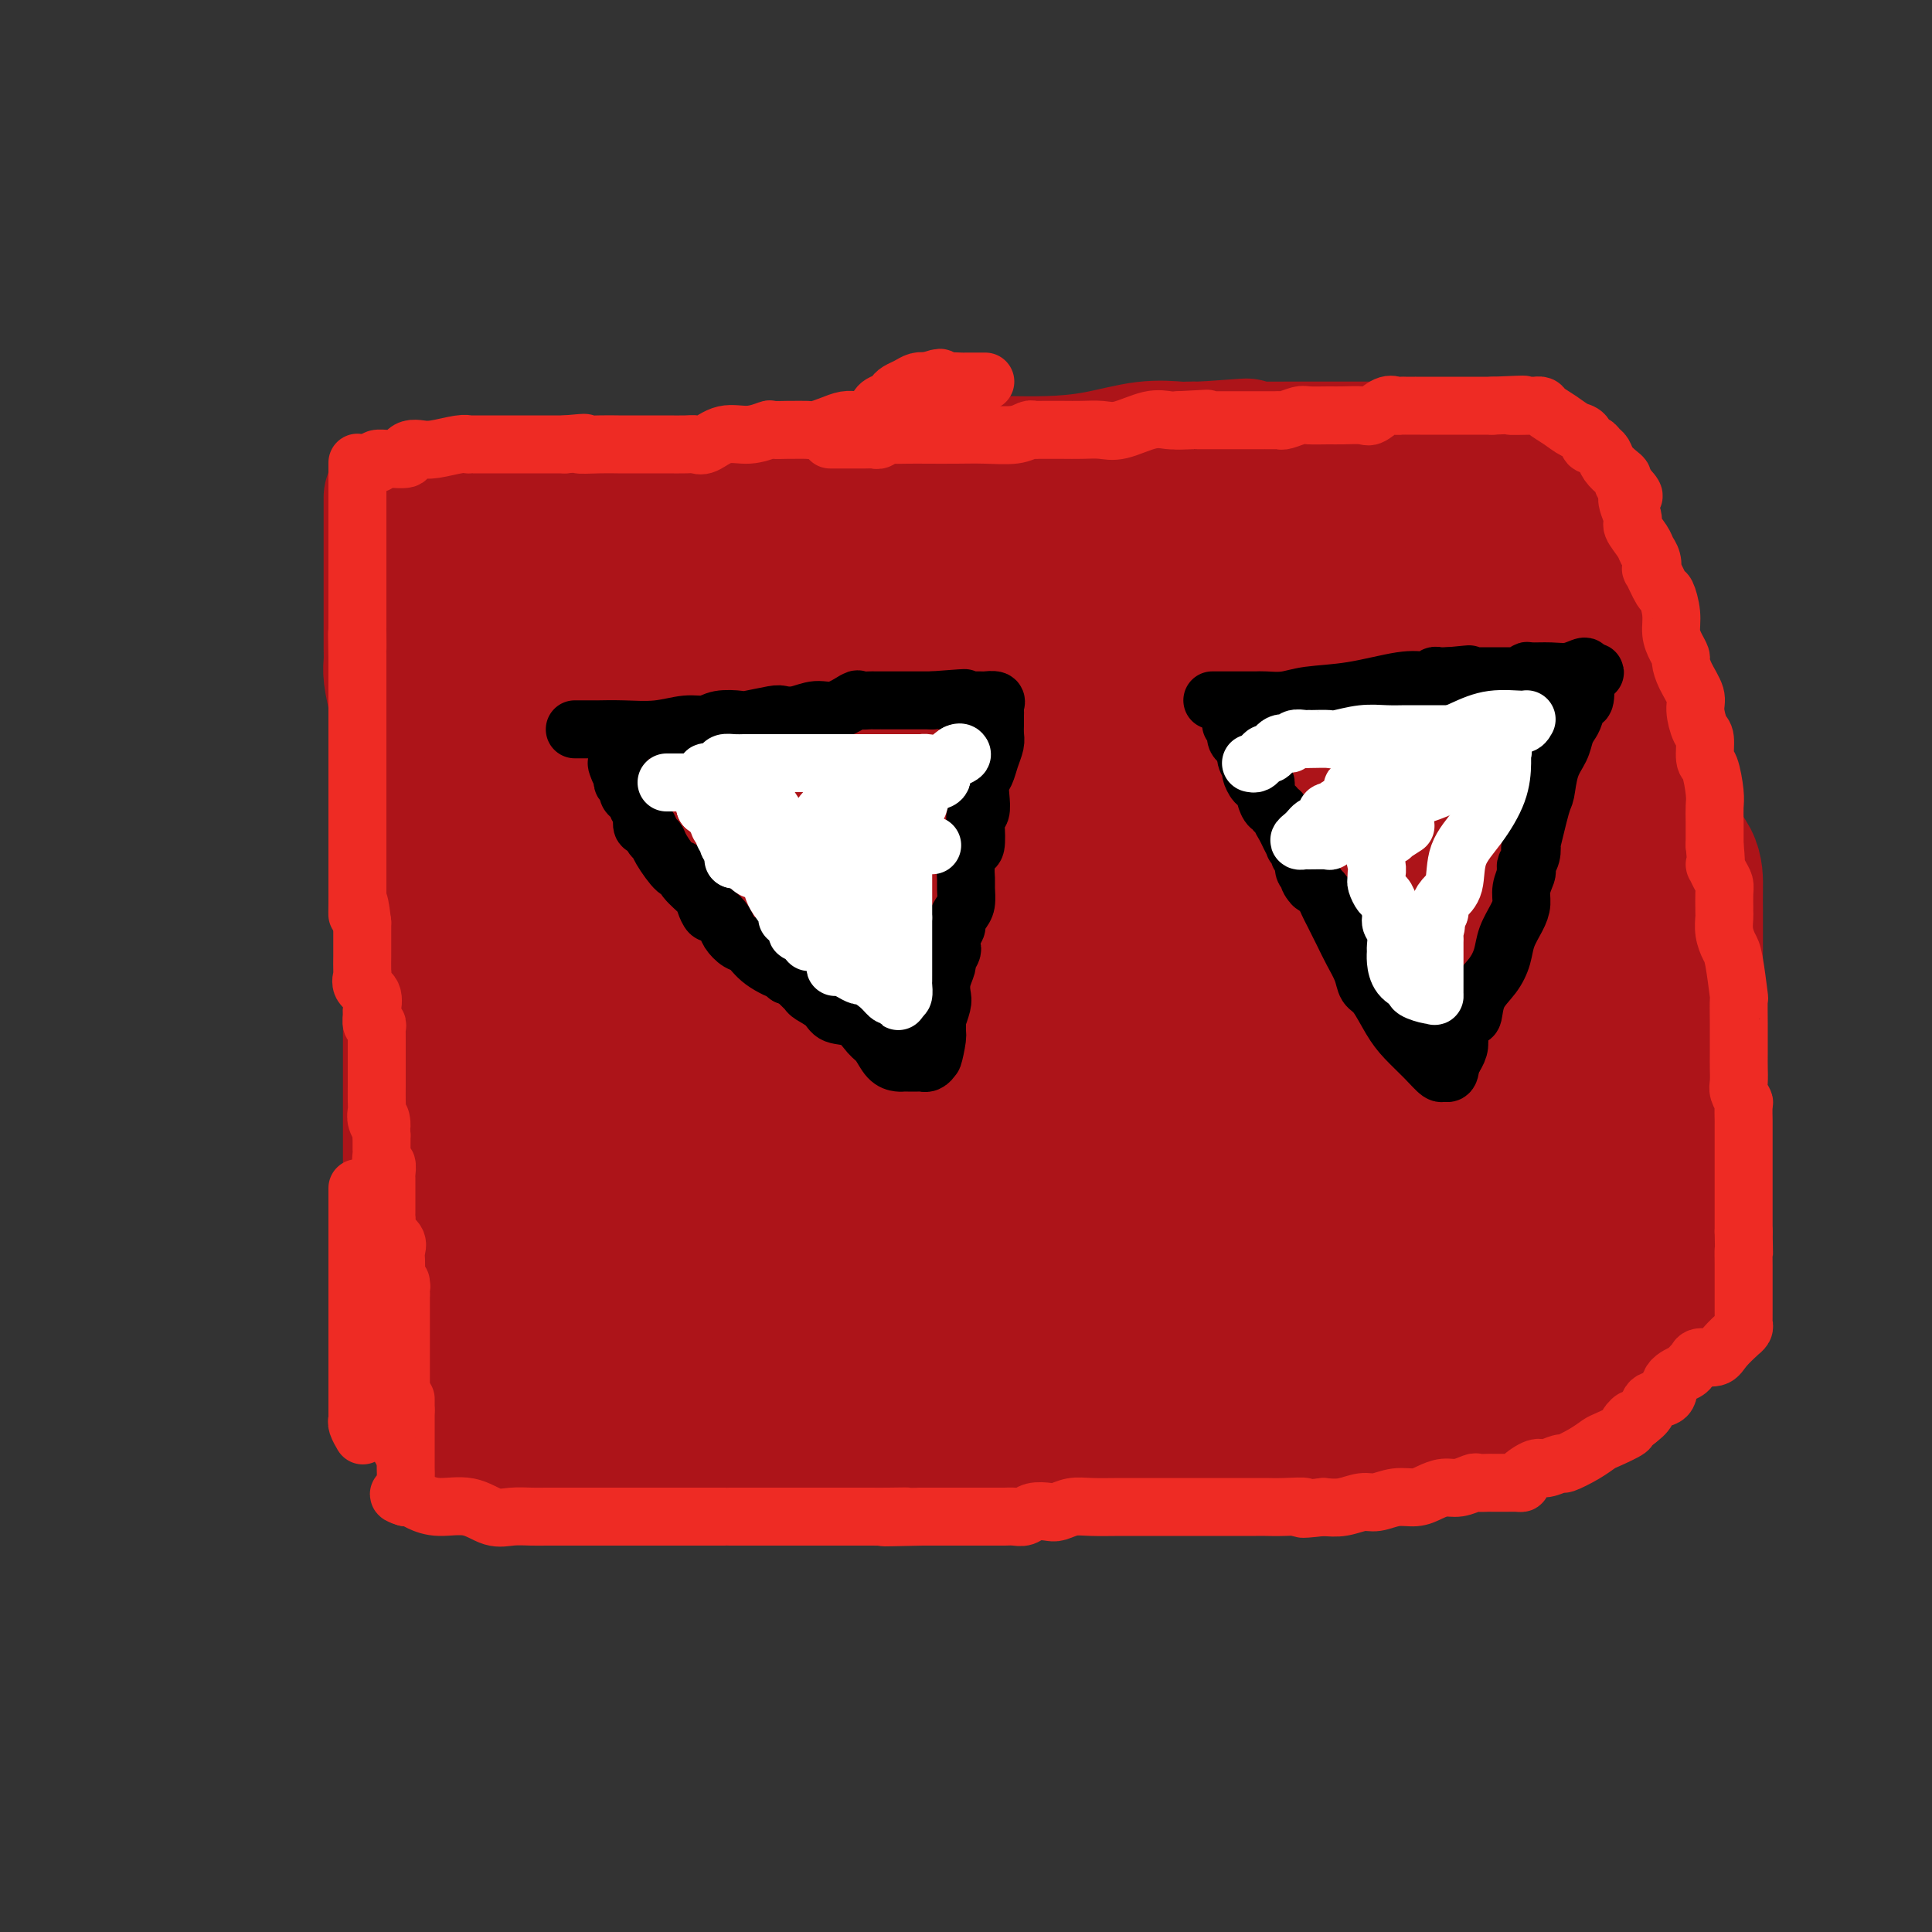 <svg viewBox='0 0 400 400' version='1.1' xmlns='http://www.w3.org/2000/svg' xmlns:xlink='http://www.w3.org/1999/xlink'><rect x="0" y="0" width="400" height="400" fill="#333333" stroke="none"/><g fill='none' stroke='#AD1419' stroke-width='28' stroke-linecap='round' stroke-linejoin='round'><path d='M81,103c0.000,0.090 0.000,0.180 0,1c-0.000,0.820 -0.000,2.369 0,3c0.000,0.631 0.000,0.344 0,2c-0.000,1.656 -0.000,5.255 0,7c0.000,1.745 0.000,1.636 0,3c-0.000,1.364 -0.001,4.201 0,6c0.001,1.799 0.003,2.561 0,4c-0.003,1.439 -0.012,3.557 0,5c0.012,1.443 0.046,2.212 0,3c-0.046,0.788 -0.170,1.596 0,3c0.170,1.404 0.634,3.403 1,5c0.366,1.597 0.634,2.791 1,4c0.366,1.209 0.830,2.433 1,4c0.170,1.567 0.046,3.476 0,5c-0.046,1.524 -0.012,2.661 0,4c0.012,1.339 0.003,2.880 0,4c-0.003,1.120 -0.001,1.820 0,3c0.001,1.180 -0.001,2.840 0,4c0.001,1.160 0.004,1.822 0,3c-0.004,1.178 -0.015,2.874 0,4c0.015,1.126 0.056,1.683 0,3c-0.056,1.317 -0.207,3.393 0,5c0.207,1.607 0.774,2.745 1,4c0.226,1.255 0.113,2.628 0,4'/><path d='M85,196c0.619,14.740 0.166,5.089 0,3c-0.166,-2.089 -0.044,3.383 0,6c0.044,2.617 0.012,2.377 0,3c-0.012,0.623 -0.003,2.108 0,3c0.003,0.892 0.001,1.190 0,2c-0.001,0.810 -0.000,2.131 0,3c0.000,0.869 0.000,1.285 0,2c-0.000,0.715 -0.000,1.728 0,3c0.000,1.272 0.000,2.803 0,4c-0.000,1.197 -0.000,2.059 0,3c0.000,0.941 0.000,1.960 0,3c-0.000,1.040 0.000,2.100 0,3c-0.000,0.900 -0.000,1.639 0,3c0.000,1.361 0.000,3.342 0,5c-0.000,1.658 -0.000,2.992 0,4c0.000,1.008 0.000,1.692 0,3c-0.000,1.308 -0.001,3.242 0,5c0.001,1.758 0.003,3.341 0,4c-0.003,0.659 -0.011,0.393 0,1c0.011,0.607 0.042,2.086 0,3c-0.042,0.914 -0.156,1.263 0,2c0.156,0.737 0.581,1.863 1,3c0.419,1.137 0.830,2.284 1,3c0.170,0.716 0.098,1.002 0,2c-0.098,0.998 -0.222,2.709 0,4c0.222,1.291 0.792,2.161 1,3c0.208,0.839 0.056,1.648 0,2c-0.056,0.352 -0.015,0.249 0,1c0.015,0.751 0.004,2.358 0,3c-0.004,0.642 -0.002,0.321 0,0'/><path d='M88,285c0.477,13.748 0.169,3.619 0,0c-0.169,-3.619 -0.199,-0.727 0,1c0.199,1.727 0.628,2.290 1,3c0.372,0.710 0.689,1.566 1,2c0.311,0.434 0.618,0.446 1,1c0.382,0.554 0.839,1.651 1,2c0.161,0.349 0.025,-0.051 0,0c-0.025,0.051 0.061,0.554 0,1c-0.061,0.446 -0.270,0.837 0,1c0.270,0.163 1.020,0.099 1,0c-0.020,-0.099 -0.811,-0.233 0,0c0.811,0.233 3.225,0.833 5,1c1.775,0.167 2.911,-0.099 4,0c1.089,0.099 2.130,0.563 4,1c1.870,0.437 4.567,0.847 7,1c2.433,0.153 4.600,0.048 7,0c2.400,-0.048 5.033,-0.041 8,0c2.967,0.041 6.268,0.115 9,0c2.732,-0.115 4.896,-0.419 7,0c2.104,0.419 4.147,1.563 6,2c1.853,0.437 3.517,0.169 5,0c1.483,-0.169 2.784,-0.238 5,0c2.216,0.238 5.347,0.782 8,1c2.653,0.218 4.826,0.109 7,0'/><path d='M175,302c13.246,0.774 7.862,0.207 7,0c-0.862,-0.207 2.797,-0.056 5,0c2.203,0.056 2.948,0.015 4,0c1.052,-0.015 2.410,-0.004 4,0c1.590,0.004 3.412,0.002 5,0c1.588,-0.002 2.943,-0.003 4,0c1.057,0.003 1.817,0.011 4,0c2.183,-0.011 5.788,-0.042 9,0c3.212,0.042 6.030,0.156 8,0c1.970,-0.156 3.092,-0.581 6,-1c2.908,-0.419 7.603,-0.830 10,-1c2.397,-0.170 2.497,-0.098 3,0c0.503,0.098 1.410,0.223 2,0c0.590,-0.223 0.863,-0.792 2,-1c1.137,-0.208 3.137,-0.055 6,0c2.863,0.055 6.590,0.011 9,0c2.410,-0.011 3.504,0.011 5,0c1.496,-0.011 3.394,-0.054 5,0c1.606,0.054 2.921,0.204 4,0c1.079,-0.204 1.923,-0.763 3,-1c1.077,-0.237 2.388,-0.154 3,0c0.612,0.154 0.525,0.377 2,0c1.475,-0.377 4.513,-1.354 7,-2c2.487,-0.646 4.423,-0.962 6,-1c1.577,-0.038 2.797,0.201 4,0c1.203,-0.201 2.391,-0.841 4,-1c1.609,-0.159 3.638,0.165 5,0c1.362,-0.165 2.056,-0.817 3,-1c0.944,-0.183 2.139,0.105 3,0c0.861,-0.105 1.389,-0.601 2,-1c0.611,-0.399 1.306,-0.699 2,-1'/><path d='M321,291c7.277,-1.448 3.469,-1.069 3,-1c-0.469,0.069 2.401,-0.172 4,-1c1.599,-0.828 1.929,-2.241 3,-3c1.071,-0.759 2.884,-0.862 4,-1c1.116,-0.138 1.535,-0.312 2,-1c0.465,-0.688 0.976,-1.892 2,-3c1.024,-1.108 2.561,-2.121 3,-3c0.439,-0.879 -0.220,-1.624 0,-3c0.220,-1.376 1.319,-3.382 2,-5c0.681,-1.618 0.946,-2.847 1,-4c0.054,-1.153 -0.101,-2.231 0,-4c0.101,-1.769 0.458,-4.228 1,-7c0.542,-2.772 1.270,-5.858 2,-10c0.730,-4.142 1.464,-9.339 2,-14c0.536,-4.661 0.876,-8.786 1,-14c0.124,-5.214 0.034,-11.516 0,-15c-0.034,-3.484 -0.011,-4.149 0,-6c0.011,-1.851 0.009,-4.886 0,-7c-0.009,-2.114 -0.026,-3.305 0,-5c0.026,-1.695 0.095,-3.894 -1,-6c-1.095,-2.106 -3.353,-4.118 -4,-7c-0.647,-2.882 0.317,-6.634 0,-9c-0.317,-2.366 -1.913,-3.348 -3,-5c-1.087,-1.652 -1.664,-3.975 -2,-6c-0.336,-2.025 -0.433,-3.750 -1,-6c-0.567,-2.250 -1.606,-5.023 -2,-7c-0.394,-1.977 -0.144,-3.157 -1,-5c-0.856,-1.843 -2.817,-4.350 -4,-6c-1.183,-1.650 -1.588,-2.444 -2,-4c-0.412,-1.556 -0.832,-3.873 -1,-5c-0.168,-1.127 -0.084,-1.063 0,-1'/><path d='M330,117c-3.337,-9.842 -1.679,-3.947 -1,-2c0.679,1.947 0.378,-0.056 0,-1c-0.378,-0.944 -0.832,-0.831 -1,-1c-0.168,-0.169 -0.049,-0.620 0,-1c0.049,-0.380 0.027,-0.690 0,-1c-0.027,-0.310 -0.060,-0.620 0,-1c0.060,-0.380 0.212,-0.831 0,-1c-0.212,-0.169 -0.787,-0.055 -1,0c-0.213,0.055 -0.064,0.053 0,0c0.064,-0.053 0.042,-0.157 0,-1c-0.042,-0.843 -0.105,-2.425 0,-3c0.105,-0.575 0.379,-0.144 0,0c-0.379,0.144 -1.410,0.000 -2,0c-0.590,-0.000 -0.740,0.143 -2,0c-1.260,-0.143 -3.630,-0.571 -6,-1'/><path d='M317,104c-1.898,-0.167 -1.643,-0.083 -2,0c-0.357,0.083 -1.326,0.166 -3,0c-1.674,-0.166 -4.054,-0.580 -6,-1c-1.946,-0.420 -3.458,-0.844 -5,-1c-1.542,-0.156 -3.112,-0.042 -4,0c-0.888,0.042 -1.092,0.011 -2,0c-0.908,-0.011 -2.520,-0.003 -4,0c-1.480,0.003 -2.828,0.001 -3,0c-0.172,-0.001 0.831,-0.000 0,0c-0.831,0.000 -3.495,0.000 -5,0c-1.505,-0.000 -1.851,-0.000 -3,0c-1.149,0.000 -3.103,0.000 -5,0c-1.897,-0.000 -3.738,-0.000 -6,0c-2.262,0.000 -4.945,0.000 -7,0c-2.055,-0.000 -3.484,-0.000 -5,0c-1.516,0.000 -3.121,0.000 -4,0c-0.879,-0.000 -1.031,-0.000 -2,0c-0.969,0.000 -2.753,0.000 -4,0c-1.247,-0.000 -1.957,-0.000 -3,0c-1.043,0.000 -2.421,0.000 -4,0c-1.579,-0.000 -3.361,-0.000 -5,0c-1.639,0.000 -3.135,0.000 -4,0c-0.865,-0.000 -1.099,-0.000 -2,0c-0.901,0.000 -2.468,0.000 -3,0c-0.532,-0.000 -0.028,-0.000 0,0c0.028,0.000 -0.421,0.000 -2,0c-1.579,-0.000 -4.290,-0.000 -7,0'/><path d='M217,102c-16.750,-0.309 -8.625,-0.083 -7,0c1.625,0.083 -3.252,0.023 -6,0c-2.748,-0.023 -3.369,-0.008 -4,0c-0.631,0.008 -1.274,0.010 -2,0c-0.726,-0.010 -1.535,-0.030 -2,0c-0.465,0.030 -0.584,0.112 -1,0c-0.416,-0.112 -1.127,-0.418 -3,0c-1.873,0.418 -4.909,1.562 -6,2c-1.091,0.438 -0.238,0.172 0,0c0.238,-0.172 -0.140,-0.249 -1,0c-0.860,0.249 -2.203,0.823 -4,1c-1.797,0.177 -4.050,-0.044 -7,0c-2.950,0.044 -6.598,0.351 -10,1c-3.402,0.649 -6.557,1.638 -10,2c-3.443,0.362 -7.175,0.097 -10,0c-2.825,-0.097 -4.744,-0.027 -7,0c-2.256,0.027 -4.850,0.011 -6,0c-1.150,-0.011 -0.857,-0.017 -1,0c-0.143,0.017 -0.721,0.057 -1,0c-0.279,-0.057 -0.260,-0.211 -1,0c-0.740,0.211 -2.238,0.788 -3,1c-0.762,0.212 -0.789,0.061 -1,0c-0.211,-0.061 -0.605,-0.030 -1,0'/><path d='M123,109c-15.152,1.083 -6.031,0.290 -3,0c3.031,-0.290 -0.027,-0.078 -2,0c-1.973,0.078 -2.862,0.021 -4,0c-1.138,-0.021 -2.524,-0.006 -4,0c-1.476,0.006 -3.043,0.001 -4,0c-0.957,-0.001 -1.306,-0.000 -2,0c-0.694,0.000 -1.734,0.000 -2,0c-0.266,-0.000 0.242,-0.000 0,0c-0.242,0.000 -1.235,0.000 -2,0c-0.765,-0.000 -1.304,-0.000 -2,0c-0.696,0.000 -1.549,0.000 -2,0c-0.451,-0.000 -0.499,-0.000 -2,0c-1.501,0.000 -4.454,0.000 -6,0c-1.546,-0.000 -1.686,-0.000 -2,0c-0.314,0.000 -0.804,0.000 -1,0c-0.196,-0.000 -0.098,-0.000 0,0'/><path d='M86,103c0.338,-0.000 0.677,-0.000 1,0c0.323,0.000 0.631,0.000 1,0c0.369,-0.000 0.799,-0.000 1,0c0.201,0.000 0.173,0.000 1,0c0.827,-0.000 2.508,-0.000 3,0c0.492,0.000 -0.207,0.000 0,0c0.207,-0.000 1.320,-0.001 2,0c0.680,0.001 0.927,0.002 2,0c1.073,-0.002 2.971,-0.008 4,0c1.029,0.008 1.188,0.030 2,0c0.812,-0.030 2.276,-0.113 4,0c1.724,0.113 3.709,0.423 6,0c2.291,-0.423 4.890,-1.577 7,-2c2.110,-0.423 3.731,-0.113 5,0c1.269,0.113 2.186,0.030 3,0c0.814,-0.030 1.524,-0.008 2,0c0.476,0.008 0.718,0.002 1,0c0.282,-0.002 0.603,-0.001 1,0c0.397,0.001 0.869,0.000 1,0c0.131,-0.000 -0.078,-0.000 0,0c0.078,0.000 0.444,0.000 1,0c0.556,-0.000 1.302,-0.000 2,0c0.698,0.000 1.349,0.000 2,0'/><path d='M138,101c8.282,-0.310 2.986,-0.083 1,0c-1.986,0.083 -0.664,0.024 0,0c0.664,-0.024 0.669,-0.014 1,0c0.331,0.014 0.986,0.032 2,0c1.014,-0.032 2.386,-0.113 4,0c1.614,0.113 3.471,0.419 5,0c1.529,-0.419 2.731,-1.562 4,-2c1.269,-0.438 2.604,-0.170 4,0c1.396,0.170 2.853,0.244 4,0c1.147,-0.244 1.986,-0.805 3,-1c1.014,-0.195 2.205,-0.024 3,0c0.795,0.024 1.194,-0.099 2,0c0.806,0.099 2.020,0.419 3,0c0.980,-0.419 1.725,-1.576 3,-2c1.275,-0.424 3.081,-0.114 4,0c0.919,0.114 0.951,0.030 2,0c1.049,-0.030 3.116,-0.008 5,0c1.884,0.008 3.585,0.003 5,0c1.415,-0.003 2.545,-0.002 4,0c1.455,0.002 3.237,0.007 5,0c1.763,-0.007 3.509,-0.026 6,0c2.491,0.026 5.727,0.098 9,0c3.273,-0.098 6.582,-0.366 10,-1c3.418,-0.634 6.943,-1.634 10,-2c3.057,-0.366 5.644,-0.098 7,0c1.356,0.098 1.480,0.026 2,0c0.520,-0.026 1.434,-0.008 2,0c0.566,0.008 0.783,0.004 1,0'/><path d='M249,93c17.339,-1.238 5.186,-0.332 1,0c-4.186,0.332 -0.405,0.089 2,0c2.405,-0.089 3.433,-0.024 6,0c2.567,0.024 6.674,0.006 9,0c2.326,-0.006 2.871,-0.002 5,0c2.129,0.002 5.842,0.001 8,0c2.158,-0.001 2.760,-0.001 4,0c1.240,0.001 3.118,0.005 4,0c0.882,-0.005 0.768,-0.017 1,0c0.232,0.017 0.810,0.064 2,0c1.190,-0.064 2.993,-0.238 5,0c2.007,0.238 4.218,0.889 5,1c0.782,0.111 0.134,-0.316 2,0c1.866,0.316 6.248,1.376 8,2c1.752,0.624 0.876,0.812 0,1'/><path d='M311,97c2.203,1.302 0.212,2.559 -1,4c-1.212,1.441 -1.645,3.068 -2,4c-0.355,0.932 -0.631,1.171 -1,2c-0.369,0.829 -0.831,2.248 -1,3c-0.169,0.752 -0.046,0.837 0,1c0.046,0.163 0.014,0.405 0,1c-0.014,0.595 -0.012,1.545 0,2c0.012,0.455 0.033,0.416 0,1c-0.033,0.584 -0.121,1.790 0,2c0.121,0.210 0.449,-0.575 0,1c-0.449,1.575 -1.676,5.512 -2,8c-0.324,2.488 0.256,3.527 0,5c-0.256,1.473 -1.347,3.378 -2,4c-0.653,0.622 -0.869,-0.040 -1,0c-0.131,0.040 -0.177,0.780 -1,1c-0.823,0.220 -2.423,-0.082 -4,0c-1.577,0.082 -3.132,0.547 -5,1c-1.868,0.453 -4.051,0.895 -5,1c-0.949,0.105 -0.666,-0.127 -3,0c-2.334,0.127 -7.287,0.612 -11,1c-3.713,0.388 -6.185,0.679 -8,1c-1.815,0.321 -2.971,0.674 -5,1c-2.029,0.326 -4.931,0.626 -7,1c-2.069,0.374 -3.305,0.821 -5,1c-1.695,0.179 -3.847,0.089 -6,0'/><path d='M241,143c-10.041,1.238 -4.645,0.332 -4,0c0.645,-0.332 -3.463,-0.089 -6,0c-2.537,0.089 -3.505,0.024 -5,0c-1.495,-0.024 -3.516,-0.006 -5,0c-1.484,0.006 -2.429,0.002 -6,0c-3.571,-0.002 -9.767,-0.000 -15,0c-5.233,0.000 -9.502,0.000 -15,0c-5.498,-0.000 -12.225,-0.000 -18,0c-5.775,0.000 -10.598,0.000 -15,0c-4.402,-0.000 -8.383,-0.001 -12,0c-3.617,0.001 -6.871,0.002 -10,0c-3.129,-0.002 -6.134,-0.009 -9,0c-2.866,0.009 -5.593,0.033 -8,0c-2.407,-0.033 -4.494,-0.124 -6,0c-1.506,0.124 -2.430,0.464 -3,0c-0.570,-0.464 -0.785,-1.732 -1,-3'/><path d='M103,140c-0.430,-1.157 -1.005,-2.548 -1,-3c0.005,-0.452 0.590,0.036 0,-1c-0.590,-1.036 -2.354,-3.597 -3,-5c-0.646,-1.403 -0.174,-1.647 0,-2c0.174,-0.353 0.050,-0.815 0,-1c-0.050,-0.185 -0.025,-0.092 0,0'/><path d='M101,124c0.330,0.061 0.660,0.121 1,0c0.340,-0.121 0.690,-0.425 2,0c1.310,0.425 3.582,1.578 5,2c1.418,0.422 1.984,0.111 3,0c1.016,-0.111 2.483,-0.024 5,0c2.517,0.024 6.084,-0.017 9,0c2.916,0.017 5.181,0.092 9,0c3.819,-0.092 9.193,-0.350 13,-1c3.807,-0.650 6.049,-1.691 9,-2c2.951,-0.309 6.613,0.113 11,0c4.387,-0.113 9.499,-0.762 14,-1c4.501,-0.238 8.391,-0.064 13,0c4.609,0.064 9.937,0.017 14,0c4.063,-0.017 6.862,-0.005 10,0c3.138,0.005 6.615,0.003 9,0c2.385,-0.003 3.678,-0.009 5,0c1.322,0.009 2.672,0.032 4,0c1.328,-0.032 2.634,-0.117 4,0c1.366,0.117 2.792,0.438 5,0c2.208,-0.438 5.198,-1.634 8,-2c2.802,-0.366 5.416,0.098 8,0c2.584,-0.098 5.136,-0.758 7,-1c1.864,-0.242 3.039,-0.065 4,0c0.961,0.065 1.709,0.018 3,0c1.291,-0.018 3.127,-0.006 4,0c0.873,0.006 0.783,0.005 1,0c0.217,-0.005 0.740,-0.015 1,0c0.260,0.015 0.255,0.056 2,0c1.745,-0.056 5.239,-0.207 9,0c3.761,0.207 7.789,0.774 10,1c2.211,0.226 2.606,0.113 3,0'/><path d='M306,120c26.398,-0.676 6.893,0.635 0,1c-6.893,0.365 -1.174,-0.217 1,0c2.174,0.217 0.802,1.233 1,2c0.198,0.767 1.965,1.284 3,2c1.035,0.716 1.337,1.631 2,2c0.663,0.369 1.687,0.192 2,0c0.313,-0.192 -0.084,-0.398 0,0c0.084,0.398 0.649,1.401 1,2c0.351,0.599 0.487,0.795 1,2c0.513,1.205 1.403,3.419 2,5c0.597,1.581 0.899,2.528 1,4c0.101,1.472 -0.001,3.470 0,5c0.001,1.530 0.104,2.592 0,3c-0.104,0.408 -0.416,0.161 0,1c0.416,0.839 1.561,2.762 2,5c0.439,2.238 0.174,4.790 0,7c-0.174,2.210 -0.257,4.080 0,6c0.257,1.920 0.853,3.892 1,6c0.147,2.108 -0.157,4.352 0,6c0.157,1.648 0.774,2.701 1,4c0.226,1.299 0.061,2.845 0,4c-0.061,1.155 -0.016,1.921 0,3c0.016,1.079 0.004,2.473 0,5c-0.004,2.527 -0.001,6.188 0,8c0.001,1.812 0.000,1.774 0,3c-0.000,1.226 -0.000,3.715 0,5c0.000,1.285 0.000,1.367 0,2c-0.000,0.633 -0.000,1.816 0,3'/><path d='M324,216c0.295,12.278 -0.966,4.973 -2,3c-1.034,-1.973 -1.841,1.384 -3,3c-1.159,1.616 -2.672,1.490 -4,2c-1.328,0.510 -2.473,1.657 -4,2c-1.527,0.343 -3.438,-0.118 -5,0c-1.562,0.118 -2.776,0.816 -4,1c-1.224,0.184 -2.458,-0.147 -5,0c-2.542,0.147 -6.392,0.771 -10,1c-3.608,0.229 -6.975,0.061 -11,0c-4.025,-0.061 -8.709,-0.017 -14,0c-5.291,0.017 -11.189,0.005 -16,0c-4.811,-0.005 -8.536,-0.003 -13,0c-4.464,0.003 -9.669,0.008 -15,0c-5.331,-0.008 -10.790,-0.030 -16,0c-5.210,0.030 -10.173,0.113 -14,0c-3.827,-0.113 -6.520,-0.423 -9,0c-2.480,0.423 -4.749,1.578 -6,2c-1.251,0.422 -1.484,0.110 -2,0c-0.516,-0.110 -1.315,-0.018 -3,0c-1.685,0.018 -4.255,-0.039 -6,0c-1.745,0.039 -2.664,0.173 -3,0c-0.336,-0.173 -0.091,-0.654 0,-1c0.091,-0.346 0.026,-0.557 0,-1c-0.026,-0.443 -0.013,-1.119 0,-2c0.013,-0.881 0.025,-1.966 0,-3c-0.025,-1.034 -0.087,-2.015 0,-3c0.087,-0.985 0.322,-1.974 3,-4c2.678,-2.026 7.800,-5.089 15,-8c7.200,-2.911 16.477,-5.668 26,-8c9.523,-2.332 19.292,-4.238 26,-6c6.708,-1.762 10.354,-3.381 14,-5'/><path d='M243,189c11.282,-3.182 6.488,-1.637 5,-1c-1.488,0.637 0.328,0.365 1,0c0.672,-0.365 0.198,-0.821 0,-1c-0.198,-0.179 -0.119,-0.079 0,-1c0.119,-0.921 0.277,-2.863 0,-5c-0.277,-2.137 -0.989,-4.467 -2,-6c-1.011,-1.533 -2.322,-2.267 -4,-4c-1.678,-1.733 -3.722,-4.466 -14,-7c-10.278,-2.534 -28.788,-4.871 -37,-6c-8.212,-1.129 -6.125,-1.051 -12,-1c-5.875,0.051 -19.712,0.074 -28,0c-8.288,-0.074 -11.027,-0.245 -14,0c-2.973,0.245 -6.180,0.906 -8,1c-1.820,0.094 -2.254,-0.379 -3,0c-0.746,0.379 -1.803,1.610 -3,2c-1.197,0.390 -2.532,-0.060 -3,0c-0.468,0.060 -0.068,0.631 0,1c0.068,0.369 -0.196,0.537 -1,1c-0.804,0.463 -2.147,1.220 -5,3c-2.853,1.780 -7.214,4.582 -10,6c-2.786,1.418 -3.995,1.453 -5,2c-1.005,0.547 -1.805,1.605 -2,2c-0.195,0.395 0.216,0.126 1,0c0.784,-0.126 1.942,-0.111 3,0c1.058,0.111 2.017,0.317 4,0c1.983,-0.317 4.992,-1.159 8,-2'/><path d='M114,173c4.219,-0.698 6.767,-1.444 10,-2c3.233,-0.556 7.150,-0.923 11,-1c3.850,-0.077 7.632,0.137 11,0c3.368,-0.137 6.323,-0.625 10,-1c3.677,-0.375 8.078,-0.636 11,-1c2.922,-0.364 4.366,-0.829 5,-1c0.634,-0.171 0.459,-0.047 1,0c0.541,0.047 1.798,0.018 2,0c0.202,-0.018 -0.652,-0.025 -1,0c-0.348,0.025 -0.192,0.083 -4,0c-3.808,-0.083 -11.582,-0.306 -18,0c-6.418,0.306 -11.479,1.140 -15,2c-3.521,0.860 -5.501,1.746 -10,2c-4.499,0.254 -11.518,-0.124 -15,0c-3.482,0.124 -3.426,0.750 -3,1c0.426,0.250 1.221,0.125 3,0c1.779,-0.125 4.541,-0.250 6,0c1.459,0.250 1.613,0.876 2,1c0.387,0.124 1.006,-0.254 3,0c1.994,0.254 5.363,1.140 14,2c8.637,0.860 22.544,1.695 36,2c13.456,0.305 26.463,0.082 35,0c8.537,-0.082 12.606,-0.022 15,0c2.394,0.022 3.113,0.006 3,0c-0.113,-0.006 -1.056,-0.003 -2,0'/><path d='M104,196c0.476,0.000 0.953,0.000 1,0c0.047,-0.000 -0.335,-0.000 1,0c1.335,0.000 4.389,0.000 6,0c1.611,-0.000 1.781,-0.000 3,0c1.219,0.000 3.489,0.000 5,0c1.511,-0.000 2.263,-0.000 3,0c0.737,0.000 1.458,0.000 3,0c1.542,-0.000 3.905,-0.000 6,0c2.095,0.000 3.923,0.000 5,0c1.077,-0.000 1.402,-0.000 3,0c1.598,0.000 4.468,0.000 6,0c1.532,-0.000 1.724,-0.000 2,0c0.276,0.000 0.636,0.000 1,0c0.364,-0.000 0.733,-0.000 1,0c0.267,0.000 0.431,0.000 1,0c0.569,-0.000 1.543,-0.001 4,0c2.457,0.001 6.396,0.003 8,0c1.604,-0.003 0.873,-0.011 1,0c0.127,0.011 1.111,0.041 2,0c0.889,-0.041 1.683,-0.155 2,0c0.317,0.155 0.159,0.577 0,1'/><path d='M168,197c9.511,0.390 1.287,0.864 -2,1c-3.287,0.136 -1.637,-0.065 -2,0c-0.363,0.065 -2.738,0.396 -4,1c-1.262,0.604 -1.409,1.479 -2,2c-0.591,0.521 -1.626,0.686 -3,1c-1.374,0.314 -3.088,0.776 -4,1c-0.912,0.224 -1.022,0.211 -2,0c-0.978,-0.211 -2.825,-0.618 -4,0c-1.175,0.618 -1.679,2.262 -3,3c-1.321,0.738 -3.461,0.570 -5,1c-1.539,0.430 -2.479,1.460 -3,2c-0.521,0.540 -0.625,0.592 -1,1c-0.375,0.408 -1.021,1.174 -2,2c-0.979,0.826 -2.292,1.713 -3,2c-0.708,0.287 -0.810,-0.024 -1,0c-0.190,0.024 -0.466,0.384 -1,1c-0.534,0.616 -1.324,1.488 -2,2c-0.676,0.512 -1.238,0.666 -2,1c-0.762,0.334 -1.723,0.849 -2,1c-0.277,0.151 0.132,-0.063 0,0c-0.132,0.063 -0.805,0.401 -1,1c-0.195,0.599 0.087,1.457 0,2c-0.087,0.543 -0.544,0.772 -1,1'/><path d='M118,223c-3.161,3.345 -1.565,3.708 -1,4c0.565,0.292 0.099,0.512 0,1c-0.099,0.488 0.169,1.243 0,2c-0.169,0.757 -0.773,1.518 -1,3c-0.227,1.482 -0.075,3.687 0,5c0.075,1.313 0.073,1.733 0,3c-0.073,1.267 -0.215,3.382 0,5c0.215,1.618 0.789,2.740 1,4c0.211,1.260 0.058,2.657 0,5c-0.058,2.343 -0.022,5.633 0,7c0.022,1.367 0.031,0.811 0,1c-0.031,0.189 -0.102,1.122 0,1c0.102,-0.122 0.377,-1.300 0,-2c-0.377,-0.700 -1.408,-0.921 -2,-3c-0.592,-2.079 -0.747,-6.016 -1,-8c-0.253,-1.984 -0.604,-2.016 -1,-3c-0.396,-0.984 -0.837,-2.919 -1,-5c-0.163,-2.081 -0.046,-4.309 0,-6c0.046,-1.691 0.023,-2.846 0,-4'/><path d='M112,233c-0.790,-4.815 -0.264,-2.354 0,-2c0.264,0.354 0.266,-1.401 0,-3c-0.266,-1.599 -0.802,-3.043 -1,-4c-0.198,-0.957 -0.060,-1.427 0,-2c0.060,-0.573 0.040,-1.249 0,-2c-0.040,-0.751 -0.102,-1.578 0,-2c0.102,-0.422 0.367,-0.441 0,-1c-0.367,-0.559 -1.366,-1.660 -2,-2c-0.634,-0.340 -0.902,0.079 -1,0c-0.098,-0.079 -0.026,-0.657 0,0c0.026,0.657 0.007,2.548 0,4c-0.007,1.452 -0.002,2.465 0,3c0.002,0.535 0.001,0.593 0,2c-0.001,1.407 -0.000,4.164 0,6c0.000,1.836 0.000,2.750 0,4c-0.000,1.250 -0.000,2.837 0,5c0.000,2.163 0.000,4.904 0,7c-0.000,2.096 -0.000,3.548 0,5'/><path d='M108,251c-0.155,6.307 -0.041,4.074 0,4c0.041,-0.074 0.011,2.011 0,3c-0.011,0.989 -0.003,0.882 0,1c0.003,0.118 0.001,0.462 0,1c-0.001,0.538 -0.000,1.269 0,2'/><path d='M108,262c-0.000,1.819 -0.000,0.867 0,1c0.000,0.133 0.000,1.352 0,2c-0.000,0.648 -0.000,0.724 0,1c0.000,0.276 0.000,0.753 0,1c-0.000,0.247 -0.000,0.265 0,1c0.000,0.735 0.000,2.186 0,3c-0.000,0.814 -0.000,0.991 0,1c0.000,0.009 0.000,-0.152 0,0c-0.000,0.152 -0.001,0.615 0,1c0.001,0.385 0.003,0.692 0,1c-0.003,0.308 -0.012,0.619 0,1c0.012,0.381 0.043,0.834 0,1c-0.043,0.166 -0.160,0.044 0,0c0.160,-0.044 0.598,-0.012 1,0c0.402,0.012 0.768,0.003 1,0c0.232,-0.003 0.330,-0.001 1,0c0.670,0.001 1.912,0.000 3,0c1.088,-0.000 2.024,-0.000 3,0c0.976,0.000 1.993,0.000 3,0c1.007,-0.000 2.003,-0.000 3,0'/><path d='M123,276c2.544,-0.058 2.404,-0.204 3,0c0.596,0.204 1.929,0.759 3,1c1.071,0.241 1.879,0.169 4,0c2.121,-0.169 5.555,-0.435 8,0c2.445,0.435 3.900,1.570 6,2c2.100,0.430 4.846,0.154 7,0c2.154,-0.154 3.718,-0.185 6,0c2.282,0.185 5.282,0.585 7,1c1.718,0.415 2.154,0.843 3,1c0.846,0.157 2.103,0.042 3,0c0.897,-0.042 1.433,-0.011 2,0c0.567,0.011 1.166,0.003 2,0c0.834,-0.003 1.902,0.000 3,0c1.098,-0.000 2.227,-0.004 3,0c0.773,0.004 1.192,0.016 3,0c1.808,-0.016 5.007,-0.060 7,0c1.993,0.060 2.779,0.223 4,0c1.221,-0.223 2.875,-0.833 4,-1c1.125,-0.167 1.720,0.109 3,0c1.280,-0.109 3.246,-0.602 4,-1c0.754,-0.398 0.295,-0.699 1,-1c0.705,-0.301 2.575,-0.601 4,-1c1.425,-0.399 2.406,-0.895 3,-1c0.594,-0.105 0.801,0.182 2,0c1.199,-0.182 3.388,-0.833 5,-1c1.612,-0.167 2.645,0.152 4,0c1.355,-0.152 3.032,-0.773 5,-1c1.968,-0.227 4.229,-0.061 6,0c1.771,0.061 3.054,0.016 4,0c0.946,-0.016 1.556,-0.005 3,0c1.444,0.005 3.722,0.002 6,0'/><path d='M251,274c5.397,-0.155 4.889,-0.041 6,0c1.111,0.041 3.842,0.011 6,0c2.158,-0.011 3.745,-0.003 5,0c1.255,0.003 2.180,0.001 3,0c0.820,-0.001 1.536,-0.000 2,0c0.464,0.000 0.676,0.001 1,0c0.324,-0.001 0.760,-0.003 1,0c0.240,0.003 0.285,0.011 1,0c0.715,-0.011 2.101,-0.042 3,0c0.899,0.042 1.312,0.157 2,0c0.688,-0.157 1.650,-0.586 3,-1c1.350,-0.414 3.088,-0.814 4,-1c0.912,-0.186 0.997,-0.158 2,0c1.003,0.158 2.924,0.445 4,0c1.076,-0.445 1.306,-1.621 2,-2c0.694,-0.379 1.851,0.039 3,0c1.149,-0.039 2.289,-0.534 3,-1c0.711,-0.466 0.992,-0.903 2,-1c1.008,-0.097 2.741,0.147 4,0c1.259,-0.147 2.043,-0.684 3,-1c0.957,-0.316 2.089,-0.410 3,-1c0.911,-0.590 1.603,-1.675 2,-2c0.397,-0.325 0.499,0.111 1,0c0.501,-0.111 1.399,-0.769 2,-1c0.601,-0.231 0.903,-0.036 1,0c0.097,0.036 -0.013,-0.087 0,0c0.013,0.087 0.148,0.384 0,0c-0.148,-0.384 -0.578,-1.450 0,-2c0.578,-0.550 2.165,-0.586 3,-1c0.835,-0.414 0.917,-1.207 1,-2'/><path d='M324,258c1.774,-1.422 1.207,-0.976 1,-1c-0.207,-0.024 -0.056,-0.517 0,-1c0.056,-0.483 0.015,-0.956 0,-1c-0.015,-0.044 -0.004,0.342 0,0c0.004,-0.342 0.000,-1.412 0,-2c-0.000,-0.588 0.003,-0.693 0,-1c-0.003,-0.307 -0.011,-0.814 0,-1c0.011,-0.186 0.041,-0.049 0,-1c-0.041,-0.951 -0.155,-2.990 0,-4c0.155,-1.010 0.578,-0.993 1,-2c0.422,-1.007 0.845,-3.039 1,-4c0.155,-0.961 0.044,-0.850 0,-1c-0.044,-0.150 -0.022,-0.562 0,-1c0.022,-0.438 0.043,-0.903 0,-1c-0.043,-0.097 -0.148,0.174 0,0c0.148,-0.174 0.551,-0.795 0,-1c-0.551,-0.205 -2.056,0.004 -3,0c-0.944,-0.004 -1.328,-0.222 -2,0c-0.672,0.222 -1.634,0.884 -2,1c-0.366,0.116 -0.137,-0.315 -1,0c-0.863,0.315 -2.818,1.376 -4,2c-1.182,0.624 -1.591,0.812 -2,1'/><path d='M313,240c-2.724,0.626 -2.535,0.690 -3,1c-0.465,0.310 -1.584,0.867 -4,2c-2.416,1.133 -6.129,2.842 -9,4c-2.871,1.158 -4.898,1.764 -7,3c-2.102,1.236 -4.277,3.102 -7,4c-2.723,0.898 -5.994,0.829 -8,1c-2.006,0.171 -2.749,0.581 -4,1c-1.251,0.419 -3.011,0.845 -4,1c-0.989,0.155 -1.207,0.039 -2,0c-0.793,-0.039 -2.162,-0.000 -4,0c-1.838,0.000 -4.145,-0.038 -7,0c-2.855,0.038 -6.257,0.154 -10,0c-3.743,-0.154 -7.826,-0.576 -11,-1c-3.174,-0.424 -5.439,-0.850 -7,-1c-1.561,-0.150 -2.418,-0.025 -3,0c-0.582,0.025 -0.888,-0.049 -1,0c-0.112,0.049 -0.029,0.222 -1,0c-0.971,-0.222 -2.995,-0.837 -5,-1c-2.005,-0.163 -3.992,0.128 -6,0c-2.008,-0.128 -4.038,-0.675 -6,-1c-1.962,-0.325 -3.855,-0.427 -6,-1c-2.145,-0.573 -4.542,-1.618 -6,-2c-1.458,-0.382 -1.978,-0.102 -3,0c-1.022,0.102 -2.546,0.027 -3,0c-0.454,-0.027 0.161,-0.007 0,0c-0.161,0.007 -1.098,0.002 -2,0c-0.902,-0.002 -1.767,-0.001 -3,0c-1.233,0.001 -2.832,0.000 -4,0c-1.168,-0.000 -1.905,-0.000 -4,0c-2.095,0.000 -5.547,0.000 -9,0'/><path d='M164,250c-16.658,-1.083 -6.804,-0.290 -4,0c2.804,0.290 -1.443,0.078 -4,0c-2.557,-0.078 -3.423,-0.021 -4,0c-0.577,0.021 -0.864,0.006 -2,0c-1.136,-0.006 -3.121,-0.002 -4,0c-0.879,0.002 -0.651,0.001 -1,0c-0.349,-0.001 -1.274,-0.003 -2,0c-0.726,0.003 -1.251,0.011 -2,0c-0.749,-0.011 -1.721,-0.039 -2,0c-0.279,0.039 0.136,0.147 0,0c-0.136,-0.147 -0.821,-0.547 -1,-2c-0.179,-1.453 0.149,-3.957 0,-6c-0.149,-2.043 -0.776,-3.624 -1,-5c-0.224,-1.376 -0.046,-2.548 0,-4c0.046,-1.452 -0.039,-3.183 0,-4c0.039,-0.817 0.203,-0.720 0,-1c-0.203,-0.280 -0.772,-0.937 -1,-1c-0.228,-0.063 -0.114,0.469 0,1'/><path d='M136,228c-0.532,-2.147 -0.363,3.486 0,6c0.363,2.514 0.921,1.911 1,3c0.079,1.089 -0.319,3.872 0,6c0.319,2.128 1.356,3.603 2,5c0.644,1.397 0.894,2.716 1,4c0.106,1.284 0.066,2.533 0,3c-0.066,0.467 -0.158,0.153 0,0c0.158,-0.153 0.567,-0.143 1,0c0.433,0.143 0.889,0.420 1,1c0.111,0.580 -0.125,1.465 0,2c0.125,0.535 0.609,0.721 1,1c0.391,0.279 0.688,0.650 1,1c0.312,0.350 0.640,0.680 1,1c0.360,0.320 0.751,0.631 1,1c0.249,0.369 0.357,0.796 1,1c0.643,0.204 1.821,0.184 3,0c1.179,-0.184 2.359,-0.533 5,0c2.641,0.533 6.745,1.947 10,3c3.255,1.053 5.662,1.746 8,2c2.338,0.254 4.606,0.068 7,0c2.394,-0.068 4.913,-0.017 6,0c1.087,0.017 0.741,0.002 1,0c0.259,-0.002 1.123,0.010 2,0c0.877,-0.010 1.769,-0.041 3,0c1.231,0.041 2.802,0.155 4,0c1.198,-0.155 2.022,-0.578 3,-1c0.978,-0.422 2.109,-0.845 3,-1c0.891,-0.155 1.540,-0.044 2,0c0.460,0.044 0.730,0.022 1,0'/><path d='M205,266c5.019,-0.185 1.568,0.354 1,0c-0.568,-0.354 1.749,-1.601 3,-2c1.251,-0.399 1.436,0.052 2,0c0.564,-0.052 1.506,-0.605 2,-1c0.494,-0.395 0.541,-0.632 1,-1c0.459,-0.368 1.331,-0.868 2,-1c0.669,-0.132 1.134,0.105 1,0c-0.134,-0.105 -0.867,-0.553 0,-1c0.867,-0.447 3.332,-0.893 5,-1c1.668,-0.107 2.538,0.126 4,0c1.462,-0.126 3.518,-0.611 5,-1c1.482,-0.389 2.392,-0.682 3,-1c0.608,-0.318 0.913,-0.661 2,-1c1.087,-0.339 2.956,-0.673 4,-1c1.044,-0.327 1.264,-0.648 2,-1c0.736,-0.352 1.988,-0.735 3,-1c1.012,-0.265 1.783,-0.413 3,-1c1.217,-0.587 2.879,-1.615 5,-2c2.121,-0.385 4.700,-0.128 7,-1c2.300,-0.872 4.319,-2.874 6,-4c1.681,-1.126 3.022,-1.376 4,-2c0.978,-0.624 1.591,-1.621 2,-2c0.409,-0.379 0.612,-0.140 1,0c0.388,0.140 0.960,0.182 1,0c0.040,-0.182 -0.451,-0.587 0,-1c0.451,-0.413 1.843,-0.832 0,-1c-1.843,-0.168 -6.922,-0.084 -12,0'/><path d='M262,239c-4.784,-0.364 -10.745,-1.274 -14,-2c-3.255,-0.726 -3.803,-1.269 -5,-2c-1.197,-0.731 -3.042,-1.649 -5,-2c-1.958,-0.351 -4.027,-0.133 -5,0c-0.973,0.133 -0.849,0.181 -1,0c-0.151,-0.181 -0.575,-0.590 -1,-1'/><path d='M231,232c-5.327,-1.260 -3.144,-0.911 -3,-1c0.144,-0.089 -1.751,-0.615 -3,-1c-1.249,-0.385 -1.851,-0.629 -2,-1c-0.149,-0.371 0.154,-0.869 -1,-1c-1.154,-0.131 -3.767,0.106 -5,0c-1.233,-0.106 -1.087,-0.554 -1,-1c0.087,-0.446 0.114,-0.889 0,-1c-0.114,-0.111 -0.370,0.110 -1,0c-0.630,-0.110 -1.633,-0.552 -2,-1c-0.367,-0.448 -0.098,-0.901 0,-1c0.098,-0.099 0.025,0.158 0,0c-0.025,-0.158 -0.004,-0.730 0,-1c0.004,-0.270 -0.010,-0.239 0,-1c0.010,-0.761 0.045,-2.316 0,-3c-0.045,-0.684 -0.168,-0.498 0,-1c0.168,-0.502 0.629,-1.692 1,-2c0.371,-0.308 0.652,0.268 2,0c1.348,-0.268 3.762,-1.378 5,-2c1.238,-0.622 1.301,-0.754 2,-1c0.699,-0.246 2.034,-0.605 3,-1c0.966,-0.395 1.562,-0.827 2,-1c0.438,-0.173 0.719,-0.086 1,0'/><path d='M229,211c2.798,-0.774 2.292,-0.207 2,0c-0.292,0.207 -0.370,0.056 0,0c0.370,-0.056 1.190,-0.015 2,0c0.810,0.015 1.611,0.004 3,0c1.389,-0.004 3.367,-0.001 5,0c1.633,0.001 2.922,0.001 5,0c2.078,-0.001 4.946,-0.004 7,0c2.054,0.004 3.294,0.015 5,0c1.706,-0.015 3.877,-0.057 6,0c2.123,0.057 4.197,0.211 6,0c1.803,-0.211 3.333,-0.787 5,-1c1.667,-0.213 3.469,-0.061 5,0c1.531,0.061 2.789,0.032 4,0c1.211,-0.032 2.374,-0.068 3,0c0.626,0.068 0.716,0.238 1,0c0.284,-0.238 0.763,-0.886 1,-1c0.237,-0.114 0.234,0.306 1,0c0.766,-0.306 2.301,-1.338 3,-2c0.699,-0.662 0.560,-0.954 1,-1c0.440,-0.046 1.458,0.153 2,0c0.542,-0.153 0.607,-0.656 1,-1c0.393,-0.344 1.112,-0.527 2,-1c0.888,-0.473 1.944,-1.237 3,-2'/><path d='M302,202c2.408,-0.963 0.929,0.630 1,0c0.071,-0.630 1.692,-3.484 3,-5c1.308,-1.516 2.302,-1.694 3,-3c0.698,-1.306 1.099,-3.739 2,-5c0.901,-1.261 2.301,-1.349 3,-2c0.699,-0.651 0.695,-1.866 1,-3c0.305,-1.134 0.918,-2.188 1,-3c0.082,-0.812 -0.369,-1.381 0,-2c0.369,-0.619 1.557,-1.287 2,-2c0.443,-0.713 0.142,-1.471 0,-2c-0.142,-0.529 -0.126,-0.829 0,-1c0.126,-0.171 0.363,-0.212 0,-1c-0.363,-0.788 -1.327,-2.323 -2,-3c-0.673,-0.677 -1.055,-0.497 -2,-1c-0.945,-0.503 -2.452,-1.690 -3,-2c-0.548,-0.310 -0.137,0.257 0,0c0.137,-0.257 -0.002,-1.338 0,-2c0.002,-0.662 0.143,-0.903 0,-1c-0.143,-0.097 -0.572,-0.048 -1,0'/><path d='M310,164c-1.358,-2.223 -0.754,-1.281 -1,-1c-0.246,0.281 -1.342,-0.099 -3,-1c-1.658,-0.901 -3.877,-2.322 -5,-3c-1.123,-0.678 -1.149,-0.611 -2,-1c-0.851,-0.389 -2.526,-1.232 -4,-2c-1.474,-0.768 -2.748,-1.460 -4,-2c-1.252,-0.540 -2.481,-0.929 -3,-1c-0.519,-0.071 -0.329,0.177 -1,0c-0.671,-0.177 -2.202,-0.780 -3,-1c-0.798,-0.220 -0.862,-0.059 -1,0c-0.138,0.059 -0.349,0.016 -1,0c-0.651,-0.016 -1.741,-0.005 -3,0c-1.259,0.005 -2.688,0.004 -4,0c-1.312,-0.004 -2.507,-0.011 -3,0c-0.493,0.011 -0.283,0.040 -1,0c-0.717,-0.040 -2.359,-0.149 -4,0c-1.641,0.149 -3.280,0.554 -5,1c-1.720,0.446 -3.521,0.931 -5,1c-1.479,0.069 -2.638,-0.280 -4,0c-1.362,0.280 -2.929,1.188 -5,2c-2.071,0.812 -4.646,1.527 -7,2c-2.354,0.473 -4.487,0.704 -6,1c-1.513,0.296 -2.407,0.657 -3,1c-0.593,0.343 -0.884,0.670 -1,1c-0.116,0.330 -0.058,0.665 0,1'/><path d='M231,162c-2.721,1.177 1.477,0.120 4,0c2.523,-0.120 3.370,0.699 4,1c0.630,0.301 1.042,0.085 1,0c-0.042,-0.085 -0.538,-0.039 0,0c0.538,0.039 2.109,0.070 3,0c0.891,-0.070 1.103,-0.241 1,0c-0.103,0.241 -0.519,0.893 0,1c0.519,0.107 1.974,-0.330 3,0c1.026,0.330 1.623,1.426 3,2c1.377,0.574 3.534,0.627 5,1c1.466,0.373 2.242,1.067 6,2c3.758,0.933 10.499,2.106 14,3c3.501,0.894 3.762,1.508 5,2c1.238,0.492 3.453,0.862 5,1c1.547,0.138 2.427,0.045 3,0c0.573,-0.045 0.841,-0.041 1,0c0.159,0.041 0.211,0.120 1,0c0.789,-0.120 2.314,-0.439 4,0c1.686,0.439 3.531,1.637 5,2c1.469,0.363 2.562,-0.109 3,0c0.438,0.109 0.219,0.800 0,1c-0.219,0.200 -0.440,-0.091 -1,0c-0.560,0.091 -1.458,0.563 -4,1c-2.542,0.437 -6.726,0.839 -9,1c-2.274,0.161 -2.637,0.080 -3,0'/><path d='M285,180c-3.269,0.402 -2.943,-0.093 -3,0c-0.057,0.093 -0.497,0.774 -1,1c-0.503,0.226 -1.071,-0.002 -1,0c0.071,0.002 0.779,0.233 0,1c-0.779,0.767 -3.046,2.070 -4,3c-0.954,0.930 -0.596,1.485 -1,2c-0.404,0.515 -1.568,0.988 -3,2c-1.432,1.012 -3.130,2.561 -5,4c-1.870,1.439 -3.912,2.768 -5,4c-1.088,1.232 -1.224,2.368 -2,3c-0.776,0.632 -2.193,0.761 -3,1c-0.807,0.239 -1.004,0.590 -1,1c0.004,0.410 0.209,0.881 0,1c-0.209,0.119 -0.834,-0.112 -1,0c-0.166,0.112 0.125,0.567 0,1c-0.125,0.433 -0.666,0.844 -1,1c-0.334,0.156 -0.459,0.056 1,0c1.459,-0.056 4.503,-0.068 6,0c1.497,0.068 1.448,0.214 3,0c1.552,-0.214 4.705,-0.789 6,-1c1.295,-0.211 0.733,-0.057 1,0c0.267,0.057 1.362,0.016 2,0c0.638,-0.016 0.819,-0.008 1,0'/><path d='M274,204c1.952,0.162 -2.669,0.068 -5,0c-2.331,-0.068 -2.374,-0.108 -3,0c-0.626,0.108 -1.837,0.365 -4,0c-2.163,-0.365 -5.280,-1.351 -10,-2c-4.720,-0.649 -11.044,-0.961 -15,-1c-3.956,-0.039 -5.544,0.196 -7,0c-1.456,-0.196 -2.781,-0.822 -4,-1c-1.219,-0.178 -2.332,0.092 -4,0c-1.668,-0.092 -3.892,-0.545 -6,-1c-2.108,-0.455 -4.099,-0.910 -5,-1c-0.901,-0.090 -0.713,0.187 -1,0c-0.287,-0.187 -1.051,-0.838 -2,-1c-0.949,-0.162 -2.084,0.164 -3,0c-0.916,-0.164 -1.612,-0.818 -2,-1c-0.388,-0.182 -0.467,0.107 -1,0c-0.533,-0.107 -1.518,-0.609 -2,-1c-0.482,-0.391 -0.459,-0.672 -1,-1c-0.541,-0.328 -1.646,-0.704 -3,-1c-1.354,-0.296 -2.958,-0.513 -5,-1c-2.042,-0.487 -4.521,-1.243 -7,-2'/><path d='M184,190c-7.252,-1.687 -6.382,-0.904 -7,-1c-0.618,-0.096 -2.724,-1.072 -4,-2c-1.276,-0.928 -1.723,-1.810 -2,-2c-0.277,-0.190 -0.383,0.310 -1,0c-0.617,-0.310 -1.746,-1.432 -3,-2c-1.254,-0.568 -2.635,-0.582 -4,-1c-1.365,-0.418 -2.714,-1.239 -5,-2c-2.286,-0.761 -5.508,-1.461 -7,-2c-1.492,-0.539 -1.253,-0.918 -2,-1c-0.747,-0.082 -2.480,0.134 -3,0c-0.520,-0.134 0.172,-0.617 0,-1c-0.172,-0.383 -1.209,-0.667 -3,-1c-1.791,-0.333 -4.337,-0.715 -6,-1c-1.663,-0.285 -2.445,-0.472 -4,-1c-1.555,-0.528 -3.883,-1.395 -6,-2c-2.117,-0.605 -4.022,-0.946 -5,-1c-0.978,-0.054 -1.030,0.179 -1,0c0.030,-0.179 0.141,-0.770 0,-1c-0.141,-0.230 -0.534,-0.100 -1,0c-0.466,0.100 -1.003,0.172 -1,0c0.003,-0.172 0.548,-0.586 0,-1c-0.548,-0.414 -2.188,-0.829 -3,-1c-0.812,-0.171 -0.795,-0.097 -1,0c-0.205,0.097 -0.632,0.219 -1,0c-0.368,-0.219 -0.677,-0.777 -1,-1c-0.323,-0.223 -0.662,-0.112 -1,0'/><path d='M112,166c-11.382,-3.649 -3.836,-0.771 -1,0c2.836,0.771 0.962,-0.566 0,-1c-0.962,-0.434 -1.010,0.036 -1,0c0.010,-0.036 0.080,-0.577 0,-1c-0.080,-0.423 -0.309,-0.727 -1,-1c-0.691,-0.273 -1.845,-0.517 -3,-1c-1.155,-0.483 -2.311,-1.207 -3,-2c-0.689,-0.793 -0.911,-1.655 -1,-2c-0.089,-0.345 -0.044,-0.172 0,0'/></g>
<g fill='none' stroke='#EE2B24' stroke-width='12' stroke-linecap='round' stroke-linejoin='round'><path d='M83,300c0.000,-0.305 0.000,-0.611 0,-1c0.000,-0.389 0.000,-0.863 0,-1c0.000,-0.137 -0.000,0.063 0,0c0.000,-0.063 0.000,-0.387 0,-1c0.000,-0.613 0.000,-1.514 0,-2c0.000,-0.486 -0.000,-0.557 0,-1c0.000,-0.443 0.000,-1.259 0,-2c0.000,-0.741 -0.000,-1.408 0,-2c0.000,-0.592 0.000,-1.110 0,-2c-0.000,-0.890 0.000,-2.152 0,-3c0.000,-0.848 0.000,-1.283 0,-2c0.000,-0.717 0.000,-1.716 0,-2c0.000,-0.284 0.000,0.148 0,0c0.000,-0.148 -0.000,-0.876 0,-2c0.000,-1.124 0.000,-2.642 0,-3c0.000,-0.358 -0.000,0.446 0,0c0.000,-0.446 0.000,-2.140 0,-3c0.000,-0.860 -0.000,-0.885 0,-1c0.000,-0.115 0.000,-0.318 0,-1c0.000,-0.682 0.000,-1.841 0,-3'/><path d='M83,268c0.004,-4.902 0.015,-1.159 0,0c-0.015,1.159 -0.057,-0.268 0,-1c0.057,-0.732 0.211,-0.769 0,-1c-0.211,-0.231 -0.789,-0.656 -1,-1c-0.211,-0.344 -0.057,-0.606 0,-1c0.057,-0.394 0.017,-0.921 0,-1c-0.017,-0.079 -0.012,0.288 0,0c0.012,-0.288 0.031,-1.233 0,-2c-0.031,-0.767 -0.114,-1.357 0,-2c0.114,-0.643 0.423,-1.338 0,-2c-0.423,-0.662 -1.577,-1.290 -2,-2c-0.423,-0.710 -0.113,-1.503 0,-2c0.113,-0.497 0.030,-0.699 0,-1c-0.030,-0.301 -0.008,-0.701 0,-1c0.008,-0.299 0.002,-0.499 0,-1c-0.002,-0.501 0.001,-1.305 0,-2c-0.001,-0.695 -0.004,-1.280 0,-2c0.004,-0.720 0.015,-1.573 0,-2c-0.015,-0.427 -0.057,-0.428 0,-1c0.057,-0.572 0.211,-1.715 0,-2c-0.211,-0.285 -0.789,0.288 -1,0c-0.211,-0.288 -0.057,-1.438 0,-2c0.057,-0.562 0.015,-0.536 0,-1c-0.015,-0.464 -0.004,-1.418 0,-2c0.004,-0.582 0.002,-0.791 0,-1'/><path d='M79,235c-0.558,-5.525 0.047,-2.836 0,-2c-0.047,0.836 -0.745,-0.180 -1,-1c-0.255,-0.820 -0.068,-1.444 0,-2c0.068,-0.556 0.018,-1.045 0,-2c-0.018,-0.955 -0.005,-2.377 0,-3c0.005,-0.623 0.001,-0.447 0,-1c-0.001,-0.553 -0.001,-1.835 0,-3c0.001,-1.165 0.001,-2.211 0,-3c-0.001,-0.789 -0.004,-1.320 0,-2c0.004,-0.680 0.015,-1.510 0,-2c-0.015,-0.490 -0.057,-0.640 0,-1c0.057,-0.360 0.214,-0.929 0,-1c-0.214,-0.071 -0.797,0.357 -1,0c-0.203,-0.357 -0.026,-1.501 0,-2c0.026,-0.499 -0.098,-0.355 0,-1c0.098,-0.645 0.419,-2.078 0,-3c-0.419,-0.922 -1.576,-1.331 -2,-2c-0.424,-0.669 -0.114,-1.597 0,-2c0.114,-0.403 0.030,-0.282 0,-1c-0.030,-0.718 -0.008,-2.275 0,-3c0.008,-0.725 0.002,-0.617 0,-1c-0.002,-0.383 -0.001,-1.257 0,-2c0.001,-0.743 0.000,-1.355 0,-2c-0.000,-0.645 -0.000,-1.322 0,-2'/><path d='M75,191c-0.845,-7.171 -0.959,-3.098 -1,-2c-0.041,1.098 -0.011,-0.780 0,-2c0.011,-1.220 0.003,-1.784 0,-2c-0.003,-0.216 -0.001,-0.086 0,-1c0.001,-0.914 0.000,-2.873 0,-4c-0.000,-1.127 -0.000,-1.422 0,-2c0.000,-0.578 0.000,-1.439 0,-2c-0.000,-0.561 -0.000,-0.823 0,-1c0.000,-0.177 0.000,-0.269 0,-1c-0.000,-0.731 -0.000,-2.102 0,-3c0.000,-0.898 0.000,-1.325 0,-2c-0.000,-0.675 -0.000,-1.599 0,-2c0.000,-0.401 0.000,-0.277 0,-1c-0.000,-0.723 -0.000,-2.291 0,-3c0.000,-0.709 0.000,-0.560 0,-1c-0.000,-0.440 -0.000,-1.470 0,-2c0.000,-0.530 0.000,-0.561 0,-1c-0.000,-0.439 -0.000,-1.287 0,-2c0.000,-0.713 0.000,-1.290 0,-2c-0.000,-0.710 -0.000,-1.552 0,-2c0.000,-0.448 0.000,-0.500 0,-1c-0.000,-0.500 -0.000,-1.447 0,-2c0.000,-0.553 0.000,-0.711 0,-1c-0.000,-0.289 -0.000,-0.710 0,-1c0.000,-0.290 0.000,-0.448 0,-1c0.000,-0.552 -0.000,-1.499 0,-2c0.000,-0.501 0.000,-0.557 0,-1c0.000,-0.443 -0.000,-1.273 0,-2c0.000,-0.727 0.000,-1.349 0,-2c0.000,-0.651 0.000,-1.329 0,-2c0.000,-0.671 0.000,-1.336 0,-2'/><path d='M74,136c-0.155,-8.783 -0.041,-3.241 0,-2c0.041,1.241 0.011,-1.818 0,-3c-0.011,-1.182 -0.003,-0.488 0,-1c0.003,-0.512 0.001,-2.231 0,-3c-0.001,-0.769 -0.000,-0.588 0,-1c0.000,-0.412 0.000,-1.419 0,-2c-0.000,-0.581 -0.000,-0.738 0,-1c0.000,-0.262 0.000,-0.629 0,-1c-0.000,-0.371 -0.000,-0.746 0,-1c0.000,-0.254 0.000,-0.385 0,-1c-0.000,-0.615 -0.000,-1.713 0,-2c0.000,-0.287 0.000,0.237 0,0c-0.000,-0.237 -0.000,-1.233 0,-2c0.000,-0.767 0.000,-1.304 0,-2c-0.000,-0.696 -0.000,-1.552 0,-2c0.000,-0.448 0.000,-0.487 0,-1c-0.000,-0.513 -0.000,-1.498 0,-2c0.000,-0.502 0.000,-0.520 0,-1c-0.000,-0.480 -0.000,-1.423 0,-2c0.000,-0.577 0.000,-0.789 0,-1c-0.000,-0.211 -0.000,-0.423 0,-1c0.000,-0.577 0.000,-1.521 0,-2c-0.000,-0.479 -0.000,-0.493 0,-1c0.000,-0.507 0.000,-1.507 0,-2c0.000,-0.493 -0.000,-0.479 0,-1c0.000,-0.521 0.000,-1.577 0,-2c0.000,-0.423 0.000,-0.211 0,0'/><path d='M74,246c0.000,-0.020 0.000,-0.039 0,0c0.000,0.039 0.000,0.138 0,1c0.000,0.862 0.000,2.488 0,3c0.000,0.512 0.000,-0.091 0,0c0.000,0.091 0.000,0.875 0,2c0.000,1.125 0.000,2.592 0,3c0.000,0.408 0.000,-0.242 0,0c0.000,0.242 0.000,1.378 0,2c0.000,0.622 0.000,0.730 0,1c0.000,0.270 0.000,0.700 0,1c0.000,0.300 0.000,0.469 0,1c0.000,0.531 0.000,1.425 0,2c-0.000,0.575 -0.000,0.832 0,1c0.000,0.168 0.000,0.246 0,1c0.000,0.754 0.000,2.183 0,3c0.000,0.817 -0.000,1.021 0,1c0.000,-0.021 0.000,-0.268 0,0c0.000,0.268 -0.000,1.051 0,2c0.000,0.949 0.000,2.064 0,3c0.000,0.936 -0.000,1.694 0,3c0.000,1.306 0.000,3.159 0,4c0.000,0.841 0.000,0.669 0,1c0.000,0.331 0.000,1.166 0,2'/><path d='M74,283c0.000,6.185 0.000,3.148 0,2c-0.000,-1.148 -0.000,-0.409 0,0c0.000,0.409 0.000,0.486 0,1c-0.000,0.514 -0.000,1.465 0,2c0.000,0.535 0.000,0.654 0,1c-0.000,0.346 -0.000,0.920 0,1c0.000,0.080 0.000,-0.333 0,0c-0.000,0.333 -0.001,1.411 0,2c0.001,0.589 0.004,0.687 0,1c-0.004,0.313 -0.015,0.841 0,1c0.015,0.159 0.056,-0.050 0,0c-0.056,0.050 -0.207,0.360 0,1c0.207,0.640 0.774,1.612 1,2c0.226,0.388 0.113,0.194 0,0'/><path d='M78,96c-0.221,-0.424 -0.442,-0.849 0,-1c0.442,-0.151 1.546,-0.030 2,0c0.454,0.030 0.257,-0.031 1,0c0.743,0.031 2.427,0.153 3,0c0.573,-0.153 0.037,-0.581 0,-1c-0.037,-0.419 0.425,-0.830 1,-1c0.575,-0.170 1.264,-0.098 2,0c0.736,0.098 1.521,0.222 3,0c1.479,-0.222 3.653,-0.792 5,-1c1.347,-0.208 1.866,-0.056 2,0c0.134,0.056 -0.119,0.015 0,0c0.119,-0.015 0.610,-0.004 1,0c0.390,0.004 0.678,0.001 1,0c0.322,-0.001 0.676,-0.000 1,0c0.324,0.000 0.617,0.000 1,0c0.383,-0.000 0.855,-0.000 1,0c0.145,0.000 -0.035,0.000 0,0c0.035,-0.000 0.287,-0.000 1,0c0.713,0.000 1.887,0.000 3,0c1.113,-0.000 2.164,-0.000 3,0c0.836,0.000 1.456,0.000 2,0c0.544,-0.000 1.013,-0.000 2,0c0.987,0.000 2.494,0.000 4,0'/><path d='M117,92c6.521,-0.619 3.322,-0.166 3,0c-0.322,0.166 2.233,0.044 4,0c1.767,-0.044 2.746,-0.012 4,0c1.254,0.012 2.783,0.003 4,0c1.217,-0.003 2.120,0.001 3,0c0.880,-0.001 1.735,-0.008 3,0c1.265,0.008 2.938,0.031 4,0c1.062,-0.031 1.511,-0.117 2,0c0.489,0.117 1.018,0.438 2,0c0.982,-0.438 2.418,-1.634 4,-2c1.582,-0.366 3.311,0.098 5,0c1.689,-0.098 3.338,-0.759 4,-1c0.662,-0.241 0.336,-0.064 1,0c0.664,0.064 2.316,0.014 3,0c0.684,-0.014 0.399,0.006 1,0c0.601,-0.006 2.087,-0.040 3,0c0.913,0.040 1.253,0.154 2,0c0.747,-0.154 1.902,-0.576 3,-1c1.098,-0.424 2.139,-0.850 3,-1c0.861,-0.150 1.540,-0.024 2,0c0.460,0.024 0.700,-0.053 1,0c0.300,0.053 0.662,0.235 1,0c0.338,-0.235 0.654,-0.889 1,-1c0.346,-0.111 0.722,0.321 1,0c0.278,-0.321 0.459,-1.395 1,-2c0.541,-0.605 1.443,-0.740 2,-1c0.557,-0.260 0.768,-0.644 1,-1c0.232,-0.356 0.485,-0.683 1,-1c0.515,-0.317 1.293,-0.624 2,-1c0.707,-0.376 1.345,-0.822 2,-1c0.655,-0.178 1.328,-0.089 2,0'/><path d='M192,79c4.243,-1.547 2.352,-0.415 2,0c-0.352,0.415 0.836,0.111 2,0c1.164,-0.111 2.304,-0.030 3,0c0.696,0.030 0.947,0.008 1,0c0.053,-0.008 -0.091,-0.002 0,0c0.091,0.002 0.416,0.001 1,0c0.584,-0.001 1.426,-0.000 2,0c0.574,0.000 0.878,0.000 1,0c0.122,-0.000 0.061,-0.000 0,0'/><path d='M172,91c-0.202,-0.002 -0.404,-0.004 1,0c1.404,0.004 4.415,0.015 6,0c1.585,-0.015 1.743,-0.057 2,0c0.257,0.057 0.611,0.211 1,0c0.389,-0.211 0.812,-0.789 1,-1c0.188,-0.211 0.141,-0.057 1,0c0.859,0.057 2.624,0.016 4,0c1.376,-0.016 2.361,-0.008 4,0c1.639,0.008 3.931,0.016 6,0c2.069,-0.016 3.916,-0.057 6,0c2.084,0.057 4.404,0.211 6,0c1.596,-0.211 2.468,-0.789 3,-1c0.532,-0.211 0.725,-0.057 1,0c0.275,0.057 0.632,0.015 1,0c0.368,-0.015 0.748,-0.005 1,0c0.252,0.005 0.375,0.003 1,0c0.625,-0.003 1.752,-0.008 3,0c1.248,0.008 2.617,0.030 4,0c1.383,-0.030 2.781,-0.113 4,0c1.219,0.113 2.260,0.423 4,0c1.740,-0.423 4.178,-1.577 6,-2c1.822,-0.423 3.029,-0.114 4,0c0.971,0.114 1.706,0.033 2,0c0.294,-0.033 0.147,-0.016 0,0'/><path d='M244,87c11.248,-0.619 3.369,-0.166 1,0c-2.369,0.166 0.771,0.044 2,0c1.229,-0.044 0.545,-0.012 1,0c0.455,0.012 2.048,0.003 3,0c0.952,-0.003 1.265,-0.001 2,0c0.735,0.001 1.894,0.000 3,0c1.106,-0.000 2.159,0.000 3,0c0.841,-0.000 1.469,-0.000 2,0c0.531,0.000 0.967,0.001 1,0c0.033,-0.001 -0.335,-0.004 0,0c0.335,0.004 1.372,0.015 2,0c0.628,-0.015 0.847,-0.057 1,0c0.153,0.057 0.241,0.211 1,0c0.759,-0.211 2.189,-0.789 3,-1c0.811,-0.211 1.003,-0.054 2,0c0.997,0.054 2.798,0.007 4,0c1.202,-0.007 1.803,0.026 3,0c1.197,-0.026 2.989,-0.112 4,0c1.011,0.112 1.239,0.422 2,0c0.761,-0.422 2.054,-1.577 3,-2c0.946,-0.423 1.545,-0.113 2,0c0.455,0.113 0.766,0.030 1,0c0.234,-0.030 0.390,-0.008 1,0c0.610,0.008 1.675,0.002 2,0c0.325,-0.002 -0.091,-0.001 0,0c0.091,0.001 0.688,0.000 1,0c0.312,-0.000 0.341,-0.000 1,0c0.659,0.000 1.950,0.000 3,0c1.050,-0.000 1.860,-0.000 3,0c1.140,0.000 2.612,0.000 4,0c1.388,-0.000 2.694,-0.000 4,0'/><path d='M309,84c10.731,-0.463 5.059,-0.122 4,0c-1.059,0.122 2.496,0.024 4,0c1.504,-0.024 0.959,0.025 1,0c0.041,-0.025 0.669,-0.124 1,0c0.331,0.124 0.365,0.472 1,1c0.635,0.528 1.872,1.237 3,2c1.128,0.763 2.147,1.581 3,2c0.853,0.419 1.538,0.440 2,1c0.462,0.560 0.700,1.658 1,2c0.300,0.342 0.661,-0.073 1,0c0.339,0.073 0.655,0.636 1,1c0.345,0.364 0.719,0.531 1,1c0.281,0.469 0.470,1.239 1,2c0.530,0.761 1.400,1.513 2,2c0.600,0.487 0.931,0.708 1,1c0.069,0.292 -0.123,0.655 0,1c0.123,0.345 0.562,0.673 1,1'/><path d='M337,101c2.561,2.707 0.465,1.474 0,2c-0.465,0.526 0.702,2.812 1,4c0.298,1.188 -0.274,1.280 0,2c0.274,0.720 1.392,2.070 2,3c0.608,0.930 0.706,1.441 1,2c0.294,0.559 0.785,1.166 1,2c0.215,0.834 0.152,1.895 0,2c-0.152,0.105 -0.395,-0.748 0,0c0.395,0.748 1.429,3.096 2,4c0.571,0.904 0.679,0.365 1,1c0.321,0.635 0.856,2.445 1,4c0.144,1.555 -0.103,2.855 0,4c0.103,1.145 0.557,2.134 1,3c0.443,0.866 0.874,1.609 1,2c0.126,0.391 -0.055,0.430 0,1c0.055,0.570 0.344,1.669 1,3c0.656,1.331 1.678,2.893 2,4c0.322,1.107 -0.054,1.760 0,3c0.054,1.240 0.540,3.067 1,4c0.460,0.933 0.894,0.973 1,2c0.106,1.027 -0.115,3.040 0,4c0.115,0.960 0.567,0.866 1,2c0.433,1.134 0.848,3.497 1,5c0.152,1.503 0.041,2.145 0,3c-0.041,0.855 -0.011,1.922 0,3c0.011,1.078 0.003,2.165 0,3c-0.003,0.835 -0.002,1.417 0,2'/><path d='M355,175c0.574,5.607 0.010,4.126 0,4c-0.010,-0.126 0.533,1.104 1,2c0.467,0.896 0.857,1.457 1,2c0.143,0.543 0.037,1.068 0,2c-0.037,0.932 -0.007,2.270 0,3c0.007,0.730 -0.009,0.851 0,1c0.009,0.149 0.045,0.325 0,1c-0.045,0.675 -0.170,1.848 0,3c0.170,1.152 0.634,2.284 1,3c0.366,0.716 0.634,1.017 1,3c0.366,1.983 0.830,5.646 1,7c0.170,1.354 0.046,0.397 0,1c-0.046,0.603 -0.013,2.766 0,5c0.013,2.234 0.007,4.539 0,6c-0.007,1.461 -0.016,2.077 0,3c0.016,0.923 0.057,2.153 0,3c-0.057,0.847 -0.211,1.310 0,2c0.211,0.690 0.789,1.607 1,2c0.211,0.393 0.057,0.264 0,1c-0.057,0.736 -0.015,2.338 0,3c0.015,0.662 0.004,0.384 0,1c-0.004,0.616 -0.001,2.127 0,3c0.001,0.873 0.000,1.109 0,1c-0.000,-0.109 -0.000,-0.564 0,0c0.000,0.564 0.000,2.147 0,3c-0.000,0.853 -0.000,0.977 0,2c0.000,1.023 0.000,2.945 0,4c-0.000,1.055 -0.000,1.241 0,2c0.000,0.759 0.000,2.089 0,3c-0.000,0.911 -0.000,1.403 0,2c0.000,0.597 0.000,1.298 0,2'/><path d='M361,255c0.155,8.321 0.041,4.625 0,4c-0.041,-0.625 -0.011,1.821 0,3c0.011,1.179 0.003,1.089 0,2c-0.003,0.911 -0.001,2.821 0,4c0.001,1.179 -0.000,1.625 0,2c0.000,0.375 0.001,0.678 0,1c-0.001,0.322 -0.004,0.664 0,1c0.004,0.336 0.014,0.665 0,1c-0.014,0.335 -0.054,0.676 0,1c0.054,0.324 0.200,0.632 0,1c-0.200,0.368 -0.748,0.796 -1,1c-0.252,0.204 -0.208,0.183 0,0c0.208,-0.183 0.578,-0.530 0,0c-0.578,0.530 -2.106,1.935 -3,3c-0.894,1.065 -1.154,1.791 -2,2c-0.846,0.209 -2.276,-0.097 -3,0c-0.724,0.097 -0.741,0.597 -1,1c-0.259,0.403 -0.760,0.709 -1,1c-0.240,0.291 -0.221,0.567 -1,1c-0.779,0.433 -2.358,1.022 -3,2c-0.642,0.978 -0.347,2.345 -1,3c-0.653,0.655 -2.253,0.600 -3,1c-0.747,0.400 -0.642,1.257 -1,2c-0.358,0.743 -1.179,1.371 -2,2'/><path d='M339,294c-3.554,3.042 -1.437,0.646 -1,0c0.437,-0.646 -0.804,0.459 -1,1c-0.196,0.541 0.654,0.517 0,1c-0.654,0.483 -2.814,1.473 -4,2c-1.186,0.527 -1.400,0.590 -2,1c-0.600,0.410 -1.587,1.166 -3,2c-1.413,0.834 -3.252,1.747 -4,2c-0.748,0.253 -0.406,-0.153 -1,0c-0.594,0.153 -2.123,0.864 -3,1c-0.877,0.136 -1.102,-0.303 -2,0c-0.898,0.303 -2.468,1.349 -3,2c-0.532,0.651 -0.027,0.906 0,1c0.027,0.094 -0.425,0.025 -1,0c-0.575,-0.025 -1.271,-0.006 -2,0c-0.729,0.006 -1.489,0.001 -2,0c-0.511,-0.001 -0.773,0.004 -1,0c-0.227,-0.004 -0.420,-0.016 -1,0c-0.580,0.016 -1.548,0.059 -2,0c-0.452,-0.059 -0.388,-0.222 -1,0c-0.612,0.222 -1.899,0.829 -3,1c-1.101,0.171 -2.017,-0.094 -3,0c-0.983,0.094 -2.033,0.546 -3,1c-0.967,0.454 -1.850,0.910 -3,1c-1.150,0.090 -2.565,-0.186 -4,0c-1.435,0.186 -2.890,0.833 -4,1c-1.110,0.167 -1.876,-0.147 -3,0c-1.124,0.147 -2.607,0.756 -4,1c-1.393,0.244 -2.697,0.122 -4,0'/><path d='M274,312c-6.600,0.774 -4.101,0.207 -4,0c0.101,-0.207 -2.198,-0.056 -4,0c-1.802,0.056 -3.109,0.015 -4,0c-0.891,-0.015 -1.366,-0.004 -2,0c-0.634,0.004 -1.427,0.001 -2,0c-0.573,-0.001 -0.927,-0.000 -1,0c-0.073,0.000 0.133,0.000 0,0c-0.133,-0.000 -0.607,-0.000 -1,0c-0.393,0.000 -0.705,0.000 -1,0c-0.295,-0.000 -0.574,0.000 -2,0c-1.426,0.000 -3.999,-0.000 -5,0c-1.001,0.000 -0.430,0.000 -1,0c-0.570,-0.000 -2.282,-0.000 -3,0c-0.718,0.000 -0.443,0.000 -1,0c-0.557,-0.000 -1.948,-0.001 -3,0c-1.052,0.001 -1.766,0.004 -3,0c-1.234,-0.004 -2.987,-0.015 -5,0c-2.013,0.015 -4.286,0.056 -6,0c-1.714,-0.056 -2.868,-0.207 -4,0c-1.132,0.207 -2.243,0.774 -3,1c-0.757,0.226 -1.162,0.113 -2,0c-0.838,-0.113 -2.111,-0.226 -3,0c-0.889,0.226 -1.393,0.793 -2,1c-0.607,0.207 -1.315,0.056 -2,0c-0.685,-0.056 -1.345,-0.015 -2,0c-0.655,0.015 -1.304,0.004 -2,0c-0.696,-0.004 -1.438,-0.001 -2,0c-0.562,0.001 -0.945,0.000 -2,0c-1.055,-0.000 -2.784,-0.000 -4,0c-1.216,0.000 -1.919,0.000 -3,0c-1.081,-0.000 -2.541,-0.000 -4,0'/><path d='M191,314c-13.606,0.309 -6.119,0.083 -4,0c2.119,-0.083 -1.128,-0.022 -3,0c-1.872,0.022 -2.370,0.006 -4,0c-1.630,-0.006 -4.393,-0.002 -6,0c-1.607,0.002 -2.056,0.000 -3,0c-0.944,-0.000 -2.381,-0.000 -3,0c-0.619,0.000 -0.420,0.000 -1,0c-0.580,-0.000 -1.940,-0.000 -3,0c-1.060,0.000 -1.822,0.000 -2,0c-0.178,-0.000 0.227,-0.000 -2,0c-2.227,0.000 -7.087,0.000 -9,0c-1.913,-0.000 -0.879,-0.000 -1,0c-0.121,0.000 -1.398,-0.000 -3,0c-1.602,0.000 -3.530,0.000 -5,0c-1.470,-0.000 -2.481,-0.000 -4,0c-1.519,0.000 -3.547,0.000 -5,0c-1.453,-0.000 -2.331,-0.000 -3,0c-0.669,0.000 -1.131,0.000 -2,0c-0.869,-0.000 -2.147,-0.000 -3,0c-0.853,0.000 -1.280,0.000 -2,0c-0.720,-0.000 -1.732,-0.001 -3,0c-1.268,0.001 -2.792,0.002 -4,0c-1.208,-0.002 -2.099,-0.008 -3,0c-0.901,0.008 -1.812,0.031 -3,0c-1.188,-0.031 -2.654,-0.116 -4,0c-1.346,0.116 -2.574,0.434 -4,0c-1.426,-0.434 -3.051,-1.619 -5,-2c-1.949,-0.381 -4.224,0.042 -6,0c-1.776,-0.042 -3.055,-0.550 -4,-1c-0.945,-0.450 -1.556,-0.843 -2,-1c-0.444,-0.157 -0.722,-0.079 -1,0'/><path d='M84,310c-2.785,-0.811 -0.746,-0.837 0,-1c0.746,-0.163 0.200,-0.462 0,-1c-0.200,-0.538 -0.054,-1.316 0,-2c0.054,-0.684 0.014,-1.276 0,-2c-0.014,-0.724 -0.004,-1.581 0,-2c0.004,-0.419 0.001,-0.399 0,-1c-0.001,-0.601 -0.000,-1.824 0,-3c0.000,-1.176 0.000,-2.304 0,-3c-0.000,-0.696 -0.000,-0.960 0,-1c0.000,-0.040 0.000,0.143 0,0c-0.000,-0.143 -0.000,-0.612 0,-1c0.000,-0.388 0.000,-0.694 0,-1'/><path d='M84,292c0.000,-3.244 0.000,-2.356 0,-2c0.000,0.356 0.000,0.178 0,0'/></g>
<g fill='none' stroke='#000000' stroke-width='12' stroke-linecap='round' stroke-linejoin='round'><path d='M119,151c0.513,-0.000 1.026,-0.000 1,0c-0.026,0.000 -0.592,0.001 0,0c0.592,-0.001 2.342,-0.004 3,0c0.658,0.004 0.224,0.016 1,0c0.776,-0.016 2.762,-0.061 5,0c2.238,0.061 4.730,0.226 7,0c2.270,-0.226 4.320,-0.844 6,-1c1.680,-0.156 2.989,0.151 4,0c1.011,-0.151 1.722,-0.759 3,-1c1.278,-0.241 3.121,-0.116 4,0c0.879,0.116 0.794,0.223 2,0c1.206,-0.223 3.704,-0.776 5,-1c1.296,-0.224 1.391,-0.120 2,0c0.609,0.120 1.730,0.257 3,0c1.270,-0.257 2.687,-0.906 4,-1c1.313,-0.094 2.523,0.367 4,0c1.477,-0.367 3.223,-1.562 4,-2c0.777,-0.438 0.586,-0.117 1,0c0.414,0.117 1.432,0.031 2,0c0.568,-0.031 0.687,-0.008 1,0c0.313,0.008 0.821,0.002 1,0c0.179,-0.002 0.029,-0.001 0,0c-0.029,0.001 0.065,0.000 1,0c0.935,-0.000 2.713,-0.000 4,0c1.287,0.000 2.082,0.000 3,0c0.918,-0.000 1.959,-0.000 3,0'/><path d='M193,145c11.949,-0.928 4.821,-0.248 3,0c-1.821,0.248 1.663,0.066 3,0c1.337,-0.066 0.526,-0.015 1,0c0.474,0.015 2.232,-0.007 3,0c0.768,0.007 0.546,0.043 1,0c0.454,-0.043 1.586,-0.166 2,0c0.414,0.166 0.111,0.622 0,1c-0.111,0.378 -0.030,0.679 0,1c0.030,0.321 0.009,0.663 0,1c-0.009,0.337 -0.004,0.668 0,1'/><path d='M206,149c0.003,0.746 0.012,0.613 0,1c-0.012,0.387 -0.045,1.296 0,2c0.045,0.704 0.170,1.202 0,2c-0.170,0.798 -0.633,1.895 -1,3c-0.367,1.105 -0.638,2.218 -1,3c-0.362,0.782 -0.815,1.232 -1,2c-0.185,0.768 -0.101,1.852 0,3c0.101,1.148 0.221,2.358 0,3c-0.221,0.642 -0.781,0.717 -1,1c-0.219,0.283 -0.097,0.776 0,2c0.097,1.224 0.169,3.180 0,4c-0.169,0.820 -0.581,0.503 -1,1c-0.419,0.497 -0.847,1.810 -1,3c-0.153,1.190 -0.031,2.259 0,3c0.031,0.741 -0.029,1.153 0,2c0.029,0.847 0.148,2.127 0,3c-0.148,0.873 -0.562,1.337 -1,2c-0.438,0.663 -0.901,1.524 -1,2c-0.099,0.476 0.166,0.565 0,1c-0.166,0.435 -0.761,1.214 -1,2c-0.239,0.786 -0.120,1.578 0,2c0.120,0.422 0.242,0.473 0,1c-0.242,0.527 -0.848,1.529 -1,2c-0.152,0.471 0.152,0.411 0,1c-0.152,0.589 -0.759,1.828 -1,3c-0.241,1.172 -0.117,2.279 0,3c0.117,0.721 0.228,1.058 0,2c-0.228,0.942 -0.793,2.490 -1,3c-0.207,0.510 -0.056,-0.016 0,0c0.056,0.016 0.016,0.576 0,1c-0.016,0.424 -0.008,0.712 0,1'/><path d='M194,213c-1.795,10.362 -0.284,4.268 0,2c0.284,-2.268 -0.659,-0.709 -1,0c-0.341,0.709 -0.081,0.568 0,1c0.081,0.432 -0.016,1.436 0,2c0.016,0.564 0.146,0.687 0,1c-0.146,0.313 -0.568,0.816 -1,1c-0.432,0.184 -0.875,0.049 -1,0c-0.125,-0.049 0.070,-0.013 0,0c-0.070,0.013 -0.403,0.002 -1,0c-0.597,-0.002 -1.458,0.003 -2,0c-0.542,-0.003 -0.763,-0.016 -1,0c-0.237,0.016 -0.488,0.060 -1,0c-0.512,-0.060 -1.286,-0.225 -2,-1c-0.714,-0.775 -1.369,-2.161 -2,-3c-0.631,-0.839 -1.238,-1.132 -2,-2c-0.762,-0.868 -1.681,-2.312 -3,-3c-1.319,-0.688 -3.040,-0.622 -4,-1c-0.960,-0.378 -1.160,-1.201 -2,-2c-0.840,-0.799 -2.319,-1.573 -3,-2c-0.681,-0.427 -0.564,-0.506 -1,-1c-0.436,-0.494 -1.425,-1.402 -2,-2c-0.575,-0.598 -0.736,-0.885 -1,-1c-0.264,-0.115 -0.632,-0.057 -1,0'/><path d='M163,202c-3.275,-2.781 -0.961,-1.235 -1,-1c-0.039,0.235 -2.429,-0.843 -4,-2c-1.571,-1.157 -2.323,-2.395 -3,-3c-0.677,-0.605 -1.281,-0.577 -2,-1c-0.719,-0.423 -1.555,-1.296 -2,-2c-0.445,-0.704 -0.498,-1.237 -1,-2c-0.502,-0.763 -1.451,-1.754 -2,-2c-0.549,-0.246 -0.697,0.255 -1,0c-0.303,-0.255 -0.762,-1.266 -1,-2c-0.238,-0.734 -0.256,-1.191 -1,-2c-0.744,-0.809 -2.213,-1.972 -3,-3c-0.787,-1.028 -0.894,-1.923 -1,-2c-0.106,-0.077 -0.213,0.665 -1,0c-0.787,-0.665 -2.253,-2.737 -3,-4c-0.747,-1.263 -0.775,-1.718 -1,-2c-0.225,-0.282 -0.648,-0.390 -1,-1c-0.352,-0.610 -0.634,-1.722 -1,-2c-0.366,-0.278 -0.815,0.276 -1,0c-0.185,-0.276 -0.105,-1.384 0,-2c0.105,-0.616 0.234,-0.741 0,-1c-0.234,-0.259 -0.832,-0.651 -1,-1c-0.168,-0.349 0.095,-0.653 0,-1c-0.095,-0.347 -0.547,-0.737 -1,-1c-0.453,-0.263 -0.906,-0.399 -1,-1c-0.094,-0.601 0.171,-1.666 0,-2c-0.171,-0.334 -0.777,0.064 -1,0c-0.223,-0.064 -0.064,-0.590 0,-1c0.064,-0.410 0.032,-0.705 0,-1'/><path d='M129,160c-1.933,-3.333 -1.267,-1.667 -1,-1c0.267,0.667 0.133,0.333 0,0'/><path d='M251,145c0.305,0.000 0.609,0.000 1,0c0.391,-0.000 0.867,-0.000 1,0c0.133,0.000 -0.077,0.000 0,0c0.077,-0.000 0.442,-0.000 1,0c0.558,0.000 1.310,0.001 2,0c0.690,-0.001 1.318,-0.004 2,0c0.682,0.004 1.420,0.013 2,0c0.580,-0.013 1.004,-0.050 2,0c0.996,0.050 2.563,0.185 4,0c1.437,-0.185 2.743,-0.690 5,-1c2.257,-0.310 5.466,-0.427 9,-1c3.534,-0.573 7.395,-1.604 10,-2c2.605,-0.396 3.955,-0.159 5,0c1.045,0.159 1.786,0.239 2,0c0.214,-0.239 -0.097,-0.796 0,-1c0.097,-0.204 0.603,-0.055 1,0c0.397,0.055 0.685,0.016 1,0c0.315,-0.016 0.658,-0.008 1,0'/><path d='M300,140c7.752,-0.774 2.630,-0.207 1,0c-1.630,0.207 0.230,0.056 1,0c0.770,-0.056 0.451,-0.015 1,0c0.549,0.015 1.968,0.004 3,0c1.032,-0.004 1.678,-0.001 2,0c0.322,0.001 0.320,0.001 1,0c0.680,-0.001 2.042,-0.004 3,0c0.958,0.004 1.511,0.015 2,0c0.489,-0.015 0.913,-0.057 1,0c0.087,0.057 -0.165,0.213 0,0c0.165,-0.213 0.745,-0.793 1,-1c0.255,-0.207 0.184,-0.039 1,0c0.816,0.039 2.518,-0.051 4,0c1.482,0.051 2.745,0.245 4,0c1.255,-0.245 2.501,-0.927 3,-1c0.499,-0.073 0.249,0.464 0,1'/><path d='M328,139c4.335,0.002 1.173,0.508 0,1c-1.173,0.492 -0.356,0.971 0,2c0.356,1.029 0.250,2.607 0,3c-0.250,0.393 -0.643,-0.398 -1,0c-0.357,0.398 -0.677,1.983 -1,3c-0.323,1.017 -0.650,1.464 -1,2c-0.350,0.536 -0.722,1.162 -1,2c-0.278,0.838 -0.460,1.887 -1,3c-0.540,1.113 -1.437,2.289 -2,4c-0.563,1.711 -0.791,3.956 -1,5c-0.209,1.044 -0.399,0.885 -1,3c-0.601,2.115 -1.611,6.503 -2,8c-0.389,1.497 -0.156,0.101 0,0c0.156,-0.101 0.234,1.092 0,2c-0.234,0.908 -0.780,1.531 -1,2c-0.220,0.469 -0.113,0.785 0,1c0.113,0.215 0.234,0.328 0,1c-0.234,0.672 -0.822,1.901 -1,3c-0.178,1.099 0.053,2.068 0,3c-0.053,0.932 -0.389,1.826 -1,3c-0.611,1.174 -1.498,2.627 -2,4c-0.502,1.373 -0.620,2.666 -1,4c-0.380,1.334 -1.024,2.708 -2,4c-0.976,1.292 -2.286,2.502 -3,4c-0.714,1.498 -0.831,3.282 -1,4c-0.169,0.718 -0.389,0.368 -1,1c-0.611,0.632 -1.614,2.247 -2,3c-0.386,0.753 -0.155,0.645 0,1c0.155,0.355 0.234,1.172 0,2c-0.234,0.828 -0.781,1.665 -1,2c-0.219,0.335 -0.109,0.167 0,0'/><path d='M301,219c-2.252,4.876 -1.382,2.566 -1,2c0.382,-0.566 0.275,0.610 0,1c-0.275,0.390 -0.720,-0.007 -1,0c-0.280,0.007 -0.396,0.419 -1,0c-0.604,-0.419 -1.696,-1.669 -3,-3c-1.304,-1.331 -2.821,-2.743 -4,-4c-1.179,-1.257 -2.021,-2.359 -3,-4c-0.979,-1.641 -2.096,-3.820 -3,-5c-0.904,-1.180 -1.594,-1.359 -2,-2c-0.406,-0.641 -0.529,-1.743 -1,-3c-0.471,-1.257 -1.292,-2.669 -2,-4c-0.708,-1.331 -1.304,-2.581 -2,-4c-0.696,-1.419 -1.493,-3.007 -2,-4c-0.507,-0.993 -0.723,-1.390 -1,-2c-0.277,-0.610 -0.613,-1.434 -1,-2c-0.387,-0.566 -0.825,-0.876 -1,-1c-0.175,-0.124 -0.088,-0.062 0,0'/><path d='M273,184c-2.946,-4.976 -1.310,-1.914 -1,-1c0.310,0.914 -0.706,-0.318 -1,-1c-0.294,-0.682 0.132,-0.812 0,-1c-0.132,-0.188 -0.824,-0.433 -1,-1c-0.176,-0.567 0.164,-1.457 0,-2c-0.164,-0.543 -0.832,-0.740 -1,-1c-0.168,-0.260 0.162,-0.583 0,-1c-0.162,-0.417 -0.818,-0.927 -1,-1c-0.182,-0.073 0.110,0.292 0,0c-0.110,-0.292 -0.622,-1.240 -1,-2c-0.378,-0.760 -0.622,-1.332 -1,-2c-0.378,-0.668 -0.889,-1.431 -1,-2c-0.111,-0.569 0.177,-0.944 0,-1c-0.177,-0.056 -0.818,0.206 -1,0c-0.182,-0.206 0.095,-0.881 0,-1c-0.095,-0.119 -0.560,0.318 -1,0c-0.440,-0.318 -0.853,-1.392 -1,-2c-0.147,-0.608 -0.028,-0.749 0,-1c0.028,-0.251 -0.035,-0.610 0,-1c0.035,-0.390 0.168,-0.811 0,-1c-0.168,-0.189 -0.637,-0.148 -1,0c-0.363,0.148 -0.618,0.401 -1,0c-0.382,-0.401 -0.890,-1.455 -1,-2c-0.110,-0.545 0.177,-0.579 0,-1c-0.177,-0.421 -0.817,-1.229 -1,-2c-0.183,-0.771 0.091,-1.506 0,-2c-0.091,-0.494 -0.545,-0.747 -1,-1'/><path d='M257,154c-2.410,-4.896 -0.436,-2.135 0,-1c0.436,1.135 -0.667,0.644 -1,0c-0.333,-0.644 0.103,-1.443 0,-2c-0.103,-0.557 -0.744,-0.874 -1,-1c-0.256,-0.126 -0.128,-0.063 0,0'/></g>
<g fill='none' stroke='#FFFFFF' stroke-width='12' stroke-linecap='round' stroke-linejoin='round'><path d='M138,162c0.331,0.000 0.663,0.000 1,0c0.337,-0.000 0.681,-0.001 1,0c0.319,0.001 0.614,0.002 1,0c0.386,-0.002 0.863,-0.008 1,0c0.137,0.008 -0.067,0.031 0,0c0.067,-0.031 0.403,-0.116 1,0c0.597,0.116 1.455,0.434 2,0c0.545,-0.434 0.779,-1.619 1,-2c0.221,-0.381 0.430,0.041 1,0c0.570,-0.041 1.499,-0.547 2,-1c0.501,-0.453 0.572,-0.853 1,-1c0.428,-0.147 1.213,-0.039 2,0c0.787,0.039 1.577,0.011 2,0c0.423,-0.011 0.481,-0.003 1,0c0.519,0.003 1.501,0.001 2,0c0.499,-0.001 0.515,-0.000 1,0c0.485,0.000 1.439,0.000 2,0c0.561,-0.000 0.728,-0.000 1,0c0.272,0.000 0.649,0.000 1,0c0.351,-0.000 0.677,-0.000 1,0c0.323,0.000 0.644,0.000 1,0c0.356,-0.000 0.746,-0.000 1,0c0.254,0.000 0.371,0.000 1,0c0.629,-0.000 1.769,-0.000 2,0c0.231,0.000 -0.446,0.000 0,0c0.446,-0.000 2.017,-0.000 3,0c0.983,0.000 1.380,0.000 2,0c0.620,-0.000 1.463,-0.000 2,0c0.537,0.000 0.769,0.000 1,0'/><path d='M176,158c4.269,0.000 1.942,0.000 1,0c-0.942,-0.000 -0.499,-0.000 0,0c0.499,0.000 1.055,0.000 2,0c0.945,-0.000 2.281,-0.000 3,0c0.719,0.000 0.823,0.000 1,0c0.177,-0.000 0.429,-0.000 1,0c0.571,0.000 1.462,0.000 2,0c0.538,-0.000 0.722,-0.000 1,0c0.278,0.000 0.648,0.000 1,0c0.352,-0.000 0.684,-0.001 1,0c0.316,0.001 0.615,0.002 1,0c0.385,-0.002 0.856,-0.008 1,0c0.144,0.008 -0.038,0.030 0,0c0.038,-0.030 0.295,-0.113 1,0c0.705,0.113 1.859,0.422 3,0c1.141,-0.422 2.269,-1.575 3,-2c0.731,-0.425 1.066,-0.121 1,0c-0.066,0.121 -0.533,0.061 -1,0'/><path d='M198,156c2.986,-0.027 -0.548,0.904 -2,2c-1.452,1.096 -0.823,2.357 -1,3c-0.177,0.643 -1.161,0.669 -2,1c-0.839,0.331 -1.531,0.967 -2,2c-0.469,1.033 -0.713,2.463 -1,3c-0.287,0.537 -0.617,0.182 -1,0c-0.383,-0.182 -0.821,-0.190 -1,0c-0.179,0.190 -0.101,0.577 0,1c0.101,0.423 0.223,0.883 0,1c-0.223,0.117 -0.792,-0.109 -1,0c-0.208,0.109 -0.056,0.554 0,1c0.056,0.446 0.015,0.893 0,1c-0.015,0.107 -0.004,-0.126 0,0c0.004,0.126 0.001,0.610 0,1c-0.001,0.390 -0.000,0.684 0,1c0.000,0.316 0.000,0.652 0,1c-0.000,0.348 -0.000,0.708 0,1c0.000,0.292 0.000,0.516 0,1c-0.000,0.484 -0.000,1.229 0,2c0.000,0.771 0.000,1.568 0,2c-0.000,0.432 -0.000,0.500 0,1c0.000,0.500 0.000,1.433 0,2c-0.000,0.567 -0.000,0.768 0,1c0.000,0.232 0.000,0.495 0,1c-0.000,0.505 -0.000,1.251 0,2c0.000,0.749 0.000,1.500 0,2c-0.000,0.500 -0.000,0.750 0,1'/><path d='M187,190c0.000,2.968 0.000,1.387 0,1c-0.000,-0.387 -0.000,0.421 0,1c0.000,0.579 0.000,0.929 0,1c-0.000,0.071 -0.000,-0.136 0,0c0.000,0.136 0.000,0.617 0,1c-0.000,0.383 -0.000,0.669 0,1c0.000,0.331 0.000,0.705 0,1c-0.000,0.295 -0.000,0.509 0,1c0.000,0.491 0.000,1.259 0,2c-0.000,0.741 -0.000,1.454 0,2c0.000,0.546 0.001,0.924 0,1c-0.001,0.076 -0.003,-0.151 0,0c0.003,0.151 0.011,0.680 0,1c-0.011,0.320 -0.041,0.432 0,1c0.041,0.568 0.155,1.591 0,2c-0.155,0.409 -0.577,0.205 -1,0'/><path d='M186,206c-0.105,2.482 0.133,0.685 0,0c-0.133,-0.685 -0.637,-0.260 -1,0c-0.363,0.260 -0.587,0.354 -1,0c-0.413,-0.354 -1.017,-1.156 -2,-2c-0.983,-0.844 -2.344,-1.729 -3,-2c-0.656,-0.271 -0.607,0.073 -1,0c-0.393,-0.073 -1.229,-0.563 -2,-1c-0.771,-0.437 -1.476,-0.823 -2,-1c-0.524,-0.177 -0.868,-0.147 -1,0c-0.132,0.147 -0.053,0.409 0,0c0.053,-0.409 0.079,-1.491 0,-2c-0.079,-0.509 -0.262,-0.447 -1,-1c-0.738,-0.553 -2.029,-1.722 -3,-3c-0.971,-1.278 -1.622,-2.666 -2,-4c-0.378,-1.334 -0.483,-2.615 -1,-4c-0.517,-1.385 -1.447,-2.873 -2,-4c-0.553,-1.127 -0.730,-1.892 -1,-3c-0.270,-1.108 -0.632,-2.560 -1,-4c-0.368,-1.440 -0.743,-2.867 -1,-4c-0.257,-1.133 -0.398,-1.971 -1,-3c-0.602,-1.029 -1.667,-2.248 -2,-3c-0.333,-0.752 0.065,-1.037 0,-1c-0.065,0.037 -0.595,0.394 -1,0c-0.405,-0.394 -0.687,-1.541 -1,-2c-0.313,-0.459 -0.656,-0.229 -1,0'/><path d='M155,162c-3.029,-5.743 -1.600,-1.101 -1,1c0.600,2.101 0.371,1.662 0,2c-0.371,0.338 -0.884,1.452 -1,2c-0.116,0.548 0.165,0.528 0,1c-0.165,0.472 -0.776,1.436 -1,2c-0.224,0.564 -0.060,0.730 0,1c0.060,0.270 0.016,0.645 0,1c-0.016,0.355 -0.004,0.690 0,1c0.004,0.310 0.001,0.595 0,1c-0.001,0.405 -0.000,0.929 0,1c0.000,0.071 0.000,-0.311 0,0c-0.000,0.311 -0.000,1.314 0,2c0.000,0.686 0.000,1.053 0,1c-0.000,-0.053 -0.000,-0.527 0,-1'/><path d='M152,177c-0.405,2.142 0.084,-0.004 0,-1c-0.084,-0.996 -0.740,-0.842 -1,-1c-0.260,-0.158 -0.126,-0.628 0,-1c0.126,-0.372 0.242,-0.648 0,-1c-0.242,-0.352 -0.843,-0.782 -1,-1c-0.157,-0.218 0.130,-0.223 0,-1c-0.130,-0.777 -0.676,-2.324 -1,-3c-0.324,-0.676 -0.427,-0.480 -1,-1c-0.573,-0.520 -1.616,-1.755 -2,-2c-0.384,-0.245 -0.110,0.502 0,1c0.110,0.498 0.055,0.749 0,1'/><path d='M146,167c-0.520,-1.219 1.180,0.734 2,2c0.820,1.266 0.760,1.845 1,2c0.240,0.155 0.779,-0.114 1,0c0.221,0.114 0.124,0.612 0,1c-0.124,0.388 -0.273,0.666 0,1c0.273,0.334 0.970,0.724 1,1c0.030,0.276 -0.607,0.436 0,1c0.607,0.564 2.456,1.530 3,2c0.544,0.470 -0.219,0.444 0,1c0.219,0.556 1.419,1.695 2,2c0.581,0.305 0.542,-0.223 1,0c0.458,0.223 1.414,1.199 2,2c0.586,0.801 0.802,1.429 1,2c0.198,0.571 0.378,1.084 1,2c0.622,0.916 1.687,2.234 2,3c0.313,0.766 -0.127,0.979 0,1c0.127,0.021 0.821,-0.152 1,0c0.179,0.152 -0.158,0.628 0,1c0.158,0.372 0.812,0.639 1,1c0.188,0.361 -0.089,0.818 0,1c0.089,0.182 0.545,0.091 1,0'/><path d='M166,193c3.052,4.020 0.682,1.070 0,0c-0.682,-1.070 0.325,-0.262 1,0c0.675,0.262 1.018,-0.023 1,0c-0.018,0.023 -0.397,0.355 0,0c0.397,-0.355 1.571,-1.396 2,-2c0.429,-0.604 0.115,-0.771 0,-1c-0.115,-0.229 -0.031,-0.518 0,-1c0.031,-0.482 0.008,-1.155 0,-2c-0.008,-0.845 -0.002,-1.862 0,-3c0.002,-1.138 0.001,-2.399 0,-3c-0.001,-0.601 -0.000,-0.543 0,-1c0.000,-0.457 0.000,-1.428 0,-2c-0.000,-0.572 -0.000,-0.744 0,-1c0.000,-0.256 0.000,-0.597 0,-1c-0.000,-0.403 -0.000,-0.868 0,-1c0.000,-0.132 0.000,0.070 0,0c-0.000,-0.070 -0.000,-0.410 0,-1c0.000,-0.590 0.000,-1.428 0,-2c-0.000,-0.572 -0.000,-0.878 0,-1c0.000,-0.122 0.000,-0.061 0,0'/><path d='M170,171c0.028,-3.290 0.098,-1.514 0,-1c-0.098,0.514 -0.366,-0.235 0,-1c0.366,-0.765 1.364,-1.547 2,-2c0.636,-0.453 0.909,-0.576 1,-1c0.091,-0.424 -0.001,-1.150 0,-2c0.001,-0.850 0.095,-1.823 0,-2c-0.095,-0.177 -0.379,0.443 0,1c0.379,0.557 1.421,1.052 2,2c0.579,0.948 0.694,2.348 1,3c0.306,0.652 0.804,0.556 1,1c0.196,0.444 0.091,1.427 0,2c-0.091,0.573 -0.169,0.735 0,1c0.169,0.265 0.584,0.632 1,1'/><path d='M178,173c1.000,1.629 1.000,1.203 1,2c-0.000,0.797 -0.000,2.818 0,5c0.000,2.182 0.000,4.526 0,6c-0.000,1.474 -0.000,2.079 0,3c0.000,0.921 0.000,2.159 0,2c-0.000,-0.159 -0.000,-1.716 0,-2c0.000,-0.284 0.000,0.706 0,0c-0.000,-0.706 -0.001,-3.109 0,-4c0.001,-0.891 0.004,-0.269 0,-1c-0.004,-0.731 -0.015,-2.815 0,-4c0.015,-1.185 0.056,-1.470 0,-2c-0.056,-0.530 -0.208,-1.305 0,-2c0.208,-0.695 0.777,-1.310 1,-2c0.223,-0.690 0.098,-1.455 0,-2c-0.098,-0.545 -0.171,-0.870 0,-1c0.171,-0.130 0.585,-0.065 1,0'/><path d='M181,171c0.533,-2.800 0.867,-0.800 1,0c0.133,0.800 0.067,0.400 0,0'/><path d='M186,171c0.344,-0.022 0.687,-0.044 1,0c0.313,0.044 0.594,0.155 1,1c0.406,0.845 0.936,2.422 1,3c0.064,0.578 -0.336,0.155 0,0c0.336,-0.155 1.410,-0.041 2,0c0.590,0.041 0.697,0.011 1,0c0.303,-0.011 0.801,-0.003 1,0c0.199,0.003 0.100,0.002 0,0'/><path d='M259,158c0.335,0.078 0.670,0.157 1,0c0.330,-0.157 0.656,-0.549 1,-1c0.344,-0.451 0.707,-0.962 1,-1c0.293,-0.038 0.516,0.396 1,0c0.484,-0.396 1.230,-1.623 2,-2c0.770,-0.377 1.565,0.095 2,0c0.435,-0.095 0.510,-0.757 1,-1c0.490,-0.243 1.396,-0.065 2,0c0.604,0.065 0.908,0.018 1,0c0.092,-0.018 -0.027,-0.009 0,0c0.027,0.009 0.201,0.016 1,0c0.799,-0.016 2.224,-0.057 3,0c0.776,0.057 0.904,0.211 2,0c1.096,-0.211 3.158,-0.789 5,-1c1.842,-0.211 3.462,-0.057 5,0c1.538,0.057 2.993,0.015 4,0c1.007,-0.015 1.564,-0.004 2,0c0.436,0.004 0.751,0.001 1,0c0.249,-0.001 0.434,-0.000 1,0c0.566,0.000 1.514,0.000 3,0c1.486,-0.000 3.512,-0.000 5,0c1.488,0.000 2.439,0.000 3,0c0.561,-0.000 0.732,-0.000 1,0c0.268,0.000 0.634,0.000 1,0'/><path d='M308,152c6.852,-0.316 3.980,-0.606 3,-1c-0.980,-0.394 -0.070,-0.892 1,-1c1.070,-0.108 2.300,0.173 3,0c0.700,-0.173 0.868,-0.799 1,-1c0.132,-0.201 0.226,0.023 -1,0c-1.226,-0.023 -3.771,-0.293 -6,0c-2.229,0.293 -4.141,1.151 -6,2c-1.859,0.849 -3.665,1.691 -5,2c-1.335,0.309 -2.199,0.087 -4,1c-1.801,0.913 -4.539,2.962 -6,4c-1.461,1.038 -1.644,1.064 -2,1c-0.356,-0.064 -0.885,-0.219 -1,0c-0.115,0.219 0.185,0.814 0,1c-0.185,0.186 -0.857,-0.035 -1,0c-0.143,0.035 0.241,0.327 0,1c-0.241,0.673 -1.106,1.727 -2,2c-0.894,0.273 -1.818,-0.234 -2,0c-0.182,0.234 0.376,1.210 0,2c-0.376,0.790 -1.688,1.395 -3,2'/><path d='M277,167c-3.112,2.133 -2.392,0.967 -2,1c0.392,0.033 0.456,1.265 0,2c-0.456,0.735 -1.434,0.971 -2,1c-0.566,0.029 -0.722,-0.150 -1,0c-0.278,0.150 -0.677,0.629 -1,1c-0.323,0.371 -0.569,0.635 -1,1c-0.431,0.365 -1.048,0.831 -1,1c0.048,0.169 0.762,0.041 1,0c0.238,-0.041 -0.001,0.004 1,0c1.001,-0.004 3.242,-0.056 4,0c0.758,0.056 0.033,0.222 0,0c-0.033,-0.222 0.626,-0.831 1,-1c0.374,-0.169 0.462,0.104 1,0c0.538,-0.104 1.526,-0.584 2,-1c0.474,-0.416 0.434,-0.769 1,-1c0.566,-0.231 1.738,-0.342 3,-1c1.262,-0.658 2.614,-1.864 5,-3c2.386,-1.136 5.804,-2.201 8,-3c2.196,-0.799 3.168,-1.330 4,-2c0.832,-0.670 1.523,-1.477 2,-2c0.477,-0.523 0.738,-0.761 1,-1'/><path d='M303,159c4.477,-2.581 1.669,-1.534 1,-1c-0.669,0.534 0.802,0.556 2,0c1.198,-0.556 2.124,-1.691 3,-2c0.876,-0.309 1.702,0.208 2,0c0.298,-0.208 0.069,-1.142 0,-1c-0.069,0.142 0.022,1.361 0,3c-0.022,1.639 -0.156,3.699 -1,6c-0.844,2.301 -2.398,4.844 -4,7c-1.602,2.156 -3.251,3.926 -4,6c-0.749,2.074 -0.597,4.454 -1,6c-0.403,1.546 -1.362,2.260 -2,3c-0.638,0.740 -0.954,1.508 -1,2c-0.046,0.492 0.180,0.709 0,1c-0.180,0.291 -0.766,0.654 -1,1c-0.234,0.346 -0.117,0.673 0,1'/><path d='M297,191c-2.166,5.285 -0.580,1.999 0,1c0.580,-0.999 0.155,0.291 0,1c-0.155,0.709 -0.042,0.838 0,1c0.042,0.162 0.011,0.356 0,1c-0.011,0.644 -0.003,1.736 0,2c0.003,0.264 0.001,-0.300 0,0c-0.001,0.300 0.000,1.464 0,2c-0.000,0.536 -0.001,0.446 0,1c0.001,0.554 0.003,1.753 0,3c-0.003,1.247 -0.012,2.541 0,3c0.012,0.459 0.044,0.082 0,0c-0.044,-0.082 -0.166,0.132 -1,0c-0.834,-0.132 -2.381,-0.609 -3,-1c-0.619,-0.391 -0.309,-0.695 0,-1'/><path d='M293,204c-1.237,-0.611 -2.330,-1.140 -3,-2c-0.670,-0.860 -0.915,-2.051 -1,-3c-0.085,-0.949 -0.008,-1.656 0,-2c0.008,-0.344 -0.054,-0.323 0,-1c0.054,-0.677 0.222,-2.050 0,-3c-0.222,-0.950 -0.834,-1.477 -1,-2c-0.166,-0.523 0.113,-1.043 0,-2c-0.113,-0.957 -0.619,-2.350 -1,-3c-0.381,-0.650 -0.637,-0.556 -1,-1c-0.363,-0.444 -0.833,-1.426 -1,-2c-0.167,-0.574 -0.031,-0.741 0,-1c0.031,-0.259 -0.044,-0.609 0,-1c0.044,-0.391 0.207,-0.823 0,-2c-0.207,-1.177 -0.784,-3.100 -1,-4c-0.216,-0.900 -0.070,-0.777 0,-1c0.070,-0.223 0.065,-0.792 0,-1c-0.065,-0.208 -0.191,-0.054 0,0c0.191,0.054 0.700,0.009 1,0c0.300,-0.009 0.390,0.018 1,0c0.610,-0.018 1.741,-0.082 2,0c0.259,0.082 -0.355,0.309 0,0c0.355,-0.309 1.677,-1.155 3,-2'/></g>
</svg>